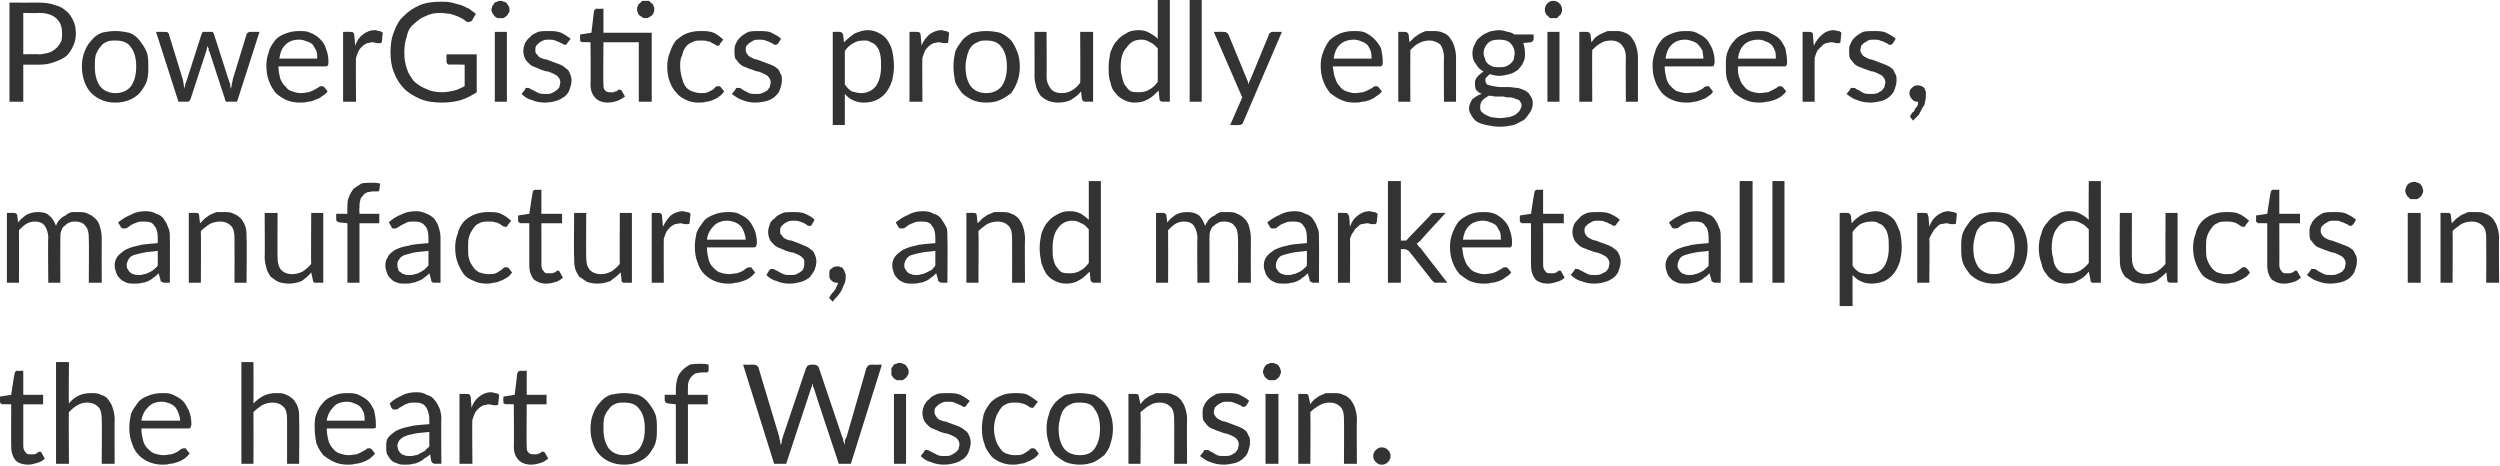 <?xml version="1.0" standalone="no"?><!DOCTYPE svg PUBLIC "-//W3C//DTD SVG 1.1//EN" "http://www.w3.org/Graphics/SVG/1.1/DTD/svg11.dtd"><svg xmlns="http://www.w3.org/2000/svg" version="1.1" style="left: 0.11% !important; width: 95.66% !important;top: 2% !important; height98.24% !important;" width="290px" height="54px" viewBox="0 0 290 54">  <desc>PowerGistics proudly engineers, manufactures, and markets all products in the heart of Wisconsin.</desc>  <defs/>  <g id="Polygon53460">    <path d="M 3.3 53.9 C 2.6 53.9 2.1 53.7 1.8 53.4 C 1.5 53 1.3 52.5 1.3 51.8 C 1.28 51.83 1.3 46.9 1.3 46.9 C 1.3 46.9 0.3 46.87 0.3 46.9 C 0.2 46.9 0.1 46.8 0.1 46.8 C 0 46.7 0 46.7 0 46.6 C 0 46.56 0 46 0 46 L 1.3 45.8 C 1.3 45.8 1.66 43.32 1.7 43.3 C 1.7 43.2 1.7 43.2 1.8 43.1 C 1.8 43.1 1.9 43 2 43 C 1.98 43.05 2.7 43 2.7 43 L 2.7 45.8 L 5 45.8 L 5 46.9 L 2.7 46.9 C 2.7 46.9 2.7 51.74 2.7 51.7 C 2.7 52.1 2.8 52.3 3 52.5 C 3.1 52.7 3.3 52.7 3.6 52.7 C 3.7 52.7 3.9 52.7 4 52.7 C 4.1 52.6 4.2 52.6 4.3 52.6 C 4.3 52.5 4.4 52.5 4.5 52.4 C 4.5 52.4 4.6 52.4 4.6 52.4 C 4.7 52.4 4.8 52.4 4.8 52.5 C 4.8 52.5 5.2 53.2 5.2 53.2 C 5 53.4 4.7 53.6 4.3 53.7 C 4 53.8 3.6 53.9 3.3 53.9 Z M 8 46.8 C 8.3 46.4 8.7 46.1 9.1 45.9 C 9.5 45.7 10 45.6 10.6 45.6 C 11 45.6 11.4 45.6 11.7 45.8 C 12.1 45.9 12.4 46.1 12.6 46.4 C 12.8 46.7 13 47 13.1 47.4 C 13.2 47.7 13.3 48.2 13.3 48.6 C 13.27 48.62 13.3 53.8 13.3 53.8 L 11.8 53.8 C 11.8 53.8 11.84 48.62 11.8 48.6 C 11.8 48 11.7 47.5 11.4 47.2 C 11.1 46.9 10.7 46.7 10.1 46.7 C 9.7 46.7 9.3 46.8 9 47 C 8.6 47.2 8.3 47.5 8 47.8 C 7.95 47.82 8 53.8 8 53.8 L 6.5 53.8 L 6.5 42 L 8 42 C 8 42 7.95 46.76 8 46.8 Z M 20.9 48.8 C 20.9 48.5 20.8 48.2 20.7 47.9 C 20.6 47.7 20.5 47.4 20.3 47.2 C 20.1 47 19.9 46.9 19.7 46.8 C 19.4 46.7 19.1 46.6 18.8 46.6 C 18.1 46.6 17.6 46.8 17.2 47.2 C 16.8 47.6 16.5 48.1 16.4 48.8 C 16.4 48.8 20.9 48.8 20.9 48.8 Z M 22 52.6 C 21.8 52.9 21.6 53 21.4 53.2 C 21.1 53.4 20.9 53.5 20.6 53.6 C 20.3 53.7 20 53.8 19.7 53.8 C 19.4 53.9 19.1 53.9 18.8 53.9 C 18.3 53.9 17.8 53.8 17.3 53.6 C 16.8 53.4 16.4 53.1 16.1 52.8 C 15.7 52.4 15.5 52 15.3 51.4 C 15.1 50.9 15 50.3 15 49.6 C 15 49 15.1 48.5 15.2 48 C 15.4 47.5 15.7 47.1 16 46.7 C 16.3 46.3 16.7 46.1 17.2 45.9 C 17.7 45.7 18.2 45.6 18.8 45.6 C 19.3 45.6 19.7 45.6 20.1 45.8 C 20.5 46 20.9 46.2 21.2 46.5 C 21.5 46.8 21.7 47.2 21.9 47.6 C 22.1 48.1 22.2 48.6 22.2 49.2 C 22.2 49.4 22.1 49.5 22.1 49.6 C 22 49.7 21.9 49.7 21.8 49.7 C 21.8 49.7 16.4 49.7 16.4 49.7 C 16.4 50.2 16.5 50.7 16.6 51.1 C 16.7 51.5 16.9 51.8 17.1 52 C 17.4 52.3 17.6 52.5 17.9 52.6 C 18.2 52.7 18.6 52.8 19 52.8 C 19.3 52.8 19.6 52.7 19.9 52.7 C 20.2 52.6 20.4 52.5 20.6 52.4 C 20.7 52.3 20.9 52.2 21 52.1 C 21.2 52 21.3 52 21.4 52 C 21.5 52 21.6 52 21.6 52.1 C 21.6 52.1 22 52.6 22 52.6 Z M 29.4 46.8 C 29.8 46.4 30.2 46.1 30.6 45.9 C 31 45.7 31.5 45.6 32 45.6 C 32.5 45.6 32.9 45.6 33.2 45.8 C 33.5 45.9 33.8 46.1 34.1 46.4 C 34.3 46.7 34.5 47 34.6 47.4 C 34.7 47.7 34.7 48.2 34.7 48.6 C 34.74 48.62 34.7 53.8 34.7 53.8 L 33.3 53.8 C 33.3 53.8 33.31 48.62 33.3 48.6 C 33.3 48 33.2 47.5 32.9 47.2 C 32.6 46.9 32.2 46.7 31.6 46.7 C 31.2 46.7 30.8 46.8 30.4 47 C 30.1 47.2 29.7 47.5 29.4 47.8 C 29.42 47.82 29.4 53.8 29.4 53.8 L 28 53.8 L 28 42 L 29.4 42 C 29.4 42 29.42 46.76 29.4 46.8 Z M 42.3 48.8 C 42.3 48.5 42.3 48.2 42.2 47.9 C 42.1 47.7 42 47.4 41.8 47.2 C 41.6 47 41.4 46.9 41.1 46.8 C 40.9 46.7 40.6 46.6 40.3 46.6 C 39.6 46.6 39 46.8 38.7 47.2 C 38.3 47.6 38 48.1 37.9 48.8 C 37.9 48.8 42.3 48.8 42.3 48.8 Z M 43.5 52.6 C 43.3 52.9 43.1 53 42.9 53.2 C 42.6 53.4 42.4 53.5 42.1 53.6 C 41.8 53.7 41.5 53.8 41.2 53.8 C 40.9 53.9 40.6 53.9 40.3 53.9 C 39.8 53.9 39.2 53.8 38.8 53.6 C 38.3 53.4 37.9 53.1 37.5 52.8 C 37.2 52.4 36.9 52 36.7 51.4 C 36.6 50.9 36.5 50.3 36.5 49.6 C 36.5 49 36.5 48.5 36.7 48 C 36.9 47.5 37.1 47.1 37.5 46.7 C 37.8 46.3 38.2 46.1 38.7 45.9 C 39.1 45.7 39.7 45.6 40.2 45.6 C 40.7 45.6 41.2 45.6 41.6 45.8 C 42 46 42.4 46.2 42.7 46.5 C 43 46.8 43.2 47.2 43.4 47.6 C 43.5 48.1 43.6 48.6 43.6 49.2 C 43.6 49.4 43.6 49.5 43.6 49.6 C 43.5 49.7 43.4 49.7 43.3 49.7 C 43.3 49.7 37.9 49.7 37.9 49.7 C 37.9 50.2 38 50.7 38.1 51.1 C 38.2 51.5 38.4 51.8 38.6 52 C 38.8 52.3 39.1 52.5 39.4 52.6 C 39.7 52.7 40.1 52.8 40.4 52.8 C 40.8 52.8 41.1 52.7 41.4 52.7 C 41.6 52.6 41.8 52.5 42 52.4 C 42.2 52.3 42.4 52.2 42.5 52.1 C 42.6 52 42.7 52 42.8 52 C 42.9 52 43 52 43.1 52.1 C 43.1 52.1 43.5 52.6 43.5 52.6 Z M 49.8 50.1 C 49.1 50.2 48.5 50.2 48.1 50.3 C 47.6 50.4 47.2 50.5 47 50.6 C 46.7 50.7 46.5 50.9 46.3 51.1 C 46.2 51.3 46.1 51.5 46.1 51.7 C 46.1 51.9 46.2 52.1 46.2 52.2 C 46.3 52.4 46.4 52.5 46.5 52.6 C 46.6 52.7 46.8 52.8 46.9 52.8 C 47.1 52.9 47.3 52.9 47.5 52.9 C 47.7 52.9 47.9 52.9 48.2 52.8 C 48.4 52.8 48.6 52.7 48.7 52.6 C 48.9 52.5 49.1 52.4 49.3 52.3 C 49.4 52.1 49.6 52 49.8 51.8 C 49.8 51.8 49.8 50.1 49.8 50.1 Z M 45.2 46.8 C 45.6 46.4 46.1 46.1 46.6 45.9 C 47.1 45.6 47.7 45.5 48.3 45.5 C 48.8 45.5 49.2 45.6 49.5 45.8 C 49.9 45.9 50.2 46.1 50.4 46.4 C 50.7 46.7 50.8 47 51 47.4 C 51.1 47.7 51.2 48.1 51.2 48.6 C 51.15 48.6 51.2 53.8 51.2 53.8 C 51.2 53.8 50.52 53.78 50.5 53.8 C 50.4 53.8 50.3 53.8 50.2 53.7 C 50.1 53.7 50.1 53.6 50 53.4 C 50 53.4 49.9 52.7 49.9 52.7 C 49.7 52.9 49.4 53.1 49.2 53.2 C 49 53.4 48.8 53.5 48.6 53.6 C 48.4 53.7 48.1 53.8 47.9 53.8 C 47.6 53.9 47.3 53.9 47 53.9 C 46.7 53.9 46.4 53.9 46.2 53.8 C 45.9 53.7 45.6 53.6 45.4 53.4 C 45.2 53.2 45.1 53 44.9 52.7 C 44.8 52.4 44.8 52.1 44.8 51.8 C 44.8 51.4 44.8 51.1 45 50.8 C 45.2 50.5 45.5 50.3 45.9 50 C 46.3 49.8 46.8 49.6 47.4 49.5 C 48.1 49.3 48.8 49.3 49.8 49.2 C 49.8 49.2 49.8 48.6 49.8 48.6 C 49.8 48 49.6 47.5 49.4 47.2 C 49.1 46.8 48.7 46.7 48.2 46.7 C 47.8 46.7 47.5 46.7 47.3 46.8 C 47 46.9 46.8 47 46.7 47.1 C 46.5 47.2 46.3 47.3 46.2 47.4 C 46.1 47.5 46 47.5 45.8 47.5 C 45.7 47.5 45.7 47.5 45.6 47.5 C 45.5 47.4 45.5 47.4 45.4 47.3 C 45.4 47.3 45.2 46.8 45.2 46.8 Z M 54.7 47.3 C 54.9 46.7 55.2 46.3 55.6 46 C 56 45.7 56.4 45.5 57 45.5 C 57.2 45.5 57.3 45.6 57.5 45.6 C 57.6 45.6 57.8 45.7 57.9 45.8 C 57.9 45.8 57.8 46.8 57.8 46.8 C 57.8 47 57.7 47 57.6 47 C 57.5 47 57.4 47 57.2 47 C 57.1 47 56.9 46.9 56.7 46.9 C 56.5 46.9 56.3 47 56.1 47 C 55.9 47.1 55.7 47.2 55.5 47.4 C 55.4 47.5 55.2 47.7 55.1 47.9 C 55 48.1 54.9 48.4 54.8 48.7 C 54.75 48.66 54.8 53.8 54.8 53.8 L 53.3 53.8 L 53.3 45.7 C 53.3 45.7 54.14 45.68 54.1 45.7 C 54.3 45.7 54.4 45.7 54.5 45.8 C 54.5 45.8 54.6 45.9 54.6 46.1 C 54.6 46.1 54.7 47.3 54.7 47.3 Z M 61.6 53.9 C 61 53.9 60.5 53.7 60.2 53.4 C 59.8 53 59.6 52.5 59.6 51.8 C 59.64 51.83 59.6 46.9 59.6 46.9 C 59.6 46.9 58.66 46.87 58.7 46.9 C 58.6 46.9 58.5 46.8 58.4 46.8 C 58.4 46.7 58.4 46.7 58.4 46.6 C 58.36 46.56 58.4 46 58.4 46 L 59.7 45.8 C 59.7 45.8 60.02 43.32 60 43.3 C 60 43.2 60.1 43.2 60.1 43.1 C 60.2 43.1 60.3 43 60.3 43 C 60.34 43.05 61.1 43 61.1 43 L 61.1 45.8 L 63.4 45.8 L 63.4 46.9 L 61.1 46.9 C 61.1 46.9 61.06 51.74 61.1 51.7 C 61.1 52.1 61.1 52.3 61.3 52.5 C 61.5 52.7 61.7 52.7 62 52.7 C 62.1 52.7 62.2 52.7 62.3 52.7 C 62.4 52.6 62.5 52.6 62.6 52.6 C 62.7 52.5 62.8 52.5 62.8 52.4 C 62.9 52.4 62.9 52.4 63 52.4 C 63.1 52.4 63.1 52.4 63.2 52.5 C 63.2 52.5 63.6 53.2 63.6 53.2 C 63.3 53.4 63.1 53.6 62.7 53.7 C 62.4 53.8 62 53.9 61.6 53.9 Z M 72.4 45.6 C 73 45.6 73.5 45.7 74 45.8 C 74.5 46 74.9 46.3 75.2 46.7 C 75.5 47.1 75.8 47.5 76 48 C 76.2 48.5 76.2 49.1 76.2 49.7 C 76.2 50.4 76.2 50.9 76 51.5 C 75.8 52 75.5 52.4 75.2 52.8 C 74.9 53.1 74.5 53.4 74 53.6 C 73.5 53.8 73 53.9 72.4 53.9 C 71.8 53.9 71.3 53.8 70.8 53.6 C 70.3 53.4 69.9 53.1 69.6 52.8 C 69.2 52.4 69 52 68.8 51.5 C 68.6 50.9 68.5 50.4 68.5 49.7 C 68.5 49.1 68.6 48.5 68.8 48 C 69 47.5 69.2 47.1 69.6 46.7 C 69.9 46.3 70.3 46 70.8 45.8 C 71.3 45.7 71.8 45.6 72.4 45.6 Z M 72.4 52.8 C 73.2 52.8 73.8 52.5 74.2 52 C 74.6 51.4 74.8 50.7 74.8 49.7 C 74.8 48.8 74.6 48 74.2 47.5 C 73.8 46.9 73.2 46.7 72.4 46.7 C 72 46.7 71.6 46.7 71.3 46.9 C 71 47 70.8 47.2 70.6 47.5 C 70.4 47.7 70.2 48.1 70.1 48.4 C 70 48.8 70 49.3 70 49.7 C 70 50.7 70.2 51.4 70.6 52 C 71 52.5 71.6 52.8 72.4 52.8 Z M 78.4 53.8 L 78.4 46.9 C 78.4 46.9 77.5 46.79 77.5 46.8 C 77.4 46.8 77.3 46.7 77.2 46.7 C 77.2 46.6 77.1 46.5 77.1 46.4 C 77.12 46.42 77.1 45.8 77.1 45.8 L 78.4 45.8 C 78.4 45.8 78.4 45.06 78.4 45.1 C 78.4 44.6 78.5 44.2 78.6 43.8 C 78.7 43.5 78.9 43.2 79.2 42.9 C 79.4 42.7 79.7 42.5 80 42.3 C 80.4 42.2 80.8 42.2 81.2 42.2 C 81.5 42.2 81.9 42.2 82.2 42.3 C 82.2 42.3 82.2 43 82.2 43 C 82.1 43.2 82.1 43.2 81.9 43.2 C 81.8 43.2 81.6 43.2 81.4 43.2 C 81.2 43.2 80.9 43.3 80.7 43.3 C 80.5 43.4 80.4 43.5 80.2 43.7 C 80.1 43.8 80 44 79.9 44.2 C 79.8 44.5 79.8 44.7 79.8 45.1 C 79.78 45.1 79.8 45.8 79.8 45.8 L 82.1 45.8 L 82.1 46.9 L 79.8 46.9 L 79.8 53.8 L 78.4 53.8 Z M 102.3 42.3 L 98.7 53.8 L 97.3 53.8 C 97.3 53.8 94.38 45.04 94.4 45 C 94.4 45 94.3 44.9 94.3 44.8 C 94.3 44.7 94.3 44.6 94.2 44.5 C 94.2 44.6 94.2 44.7 94.2 44.8 C 94.1 44.9 94.1 45 94.1 45 C 94.07 45.04 91.2 53.8 91.2 53.8 L 89.8 53.8 L 86.2 42.3 C 86.2 42.3 87.47 42.32 87.5 42.3 C 87.6 42.3 87.7 42.4 87.8 42.4 C 87.9 42.5 88 42.6 88 42.7 C 88 42.7 90.4 50.7 90.4 50.7 C 90.4 50.8 90.4 51 90.5 51.1 C 90.5 51.3 90.5 51.5 90.6 51.6 C 90.6 51.5 90.7 51.3 90.7 51.1 C 90.7 50.9 90.8 50.8 90.8 50.7 C 90.8 50.7 93.5 42.7 93.5 42.7 C 93.6 42.6 93.6 42.5 93.7 42.4 C 93.8 42.4 93.9 42.3 94 42.3 C 94 42.3 94.5 42.3 94.5 42.3 C 94.6 42.3 94.7 42.4 94.8 42.4 C 94.9 42.5 95 42.6 95 42.7 C 95 42.7 97.7 50.7 97.7 50.7 C 97.8 50.8 97.8 50.9 97.8 51.1 C 97.9 51.3 97.9 51.4 98 51.6 C 98 51.4 98 51.3 98 51.1 C 98.1 50.9 98.1 50.8 98.2 50.7 C 98.2 50.7 100.5 42.7 100.5 42.7 C 100.6 42.6 100.6 42.5 100.7 42.4 C 100.8 42.4 100.9 42.3 101 42.3 C 101.05 42.32 102.3 42.3 102.3 42.3 Z M 105.1 45.7 L 105.1 53.8 L 103.7 53.8 L 103.7 45.7 L 105.1 45.7 Z M 105.4 43.1 C 105.4 43.3 105.4 43.4 105.3 43.5 C 105.2 43.6 105.2 43.8 105.1 43.8 C 105 43.9 104.9 44 104.7 44.1 C 104.6 44.1 104.5 44.1 104.4 44.1 C 104.2 44.1 104.1 44.1 104 44.1 C 103.8 44 103.7 43.9 103.6 43.8 C 103.6 43.8 103.5 43.6 103.4 43.5 C 103.4 43.4 103.4 43.3 103.4 43.1 C 103.4 43 103.4 42.9 103.4 42.7 C 103.5 42.6 103.6 42.5 103.6 42.4 C 103.7 42.3 103.8 42.2 104 42.2 C 104.1 42.1 104.2 42.1 104.4 42.1 C 104.5 42.1 104.6 42.1 104.7 42.2 C 104.9 42.2 105 42.3 105.1 42.4 C 105.2 42.5 105.2 42.6 105.3 42.7 C 105.4 42.9 105.4 43 105.4 43.1 Z M 112.1 47 C 112.1 47.1 112 47.2 111.8 47.2 C 111.8 47.2 111.7 47.2 111.6 47.1 C 111.5 47 111.3 47 111.2 46.9 C 111 46.8 110.9 46.8 110.7 46.7 C 110.5 46.6 110.2 46.6 110 46.6 C 109.7 46.6 109.5 46.6 109.3 46.7 C 109.1 46.8 108.9 46.9 108.8 47 C 108.7 47.1 108.6 47.2 108.5 47.3 C 108.4 47.5 108.4 47.6 108.4 47.8 C 108.4 48 108.5 48.2 108.6 48.3 C 108.7 48.5 108.8 48.6 109 48.7 C 109.2 48.8 109.5 48.9 109.7 48.9 C 110 49 110.2 49.1 110.5 49.2 C 110.8 49.3 111 49.4 111.3 49.5 C 111.5 49.6 111.7 49.7 111.9 49.9 C 112.1 50 112.3 50.2 112.4 50.5 C 112.5 50.7 112.6 51 112.6 51.3 C 112.6 51.7 112.5 52 112.4 52.3 C 112.3 52.7 112.1 52.9 111.8 53.2 C 111.5 53.4 111.2 53.6 110.8 53.7 C 110.5 53.8 110 53.9 109.5 53.9 C 109 53.9 108.4 53.8 108 53.6 C 107.5 53.5 107.1 53.2 106.8 52.9 C 106.8 52.9 107.2 52.4 107.2 52.4 C 107.2 52.3 107.3 52.3 107.3 52.2 C 107.4 52.2 107.4 52.2 107.5 52.2 C 107.6 52.2 107.7 52.2 107.8 52.3 C 107.9 52.4 108.1 52.4 108.2 52.5 C 108.4 52.6 108.6 52.7 108.8 52.8 C 109 52.9 109.3 52.9 109.6 52.9 C 109.9 52.9 110.1 52.9 110.3 52.8 C 110.5 52.7 110.7 52.6 110.8 52.5 C 111 52.4 111.1 52.2 111.2 52.1 C 111.2 51.9 111.3 51.7 111.3 51.6 C 111.3 51.3 111.2 51.1 111.1 51 C 111 50.8 110.8 50.7 110.6 50.6 C 110.4 50.5 110.2 50.4 109.9 50.3 C 109.7 50.3 109.4 50.2 109.1 50.1 C 108.9 50 108.6 49.9 108.4 49.8 C 108.1 49.7 107.9 49.6 107.7 49.4 C 107.5 49.2 107.3 49 107.2 48.8 C 107.1 48.5 107 48.3 107 47.9 C 107 47.6 107.1 47.3 107.2 47 C 107.4 46.7 107.5 46.5 107.8 46.3 C 108 46 108.3 45.9 108.7 45.7 C 109.1 45.6 109.5 45.6 109.9 45.6 C 110.5 45.6 110.9 45.6 111.4 45.8 C 111.8 46 112.1 46.2 112.5 46.5 C 112.5 46.5 112.1 47 112.1 47 Z M 120 47.1 C 119.9 47.2 119.9 47.2 119.9 47.3 C 119.8 47.3 119.8 47.3 119.7 47.3 C 119.6 47.3 119.5 47.3 119.4 47.2 C 119.3 47.1 119.2 47.1 119.1 47 C 118.9 46.9 118.7 46.8 118.5 46.8 C 118.3 46.7 118.1 46.7 117.8 46.7 C 117.4 46.7 117 46.7 116.7 46.9 C 116.4 47 116.2 47.2 116 47.5 C 115.8 47.8 115.6 48.1 115.5 48.5 C 115.4 48.8 115.3 49.3 115.3 49.7 C 115.3 50.2 115.4 50.7 115.5 51 C 115.6 51.4 115.8 51.7 116 52 C 116.2 52.3 116.4 52.5 116.7 52.6 C 117 52.7 117.3 52.8 117.7 52.8 C 118.1 52.8 118.3 52.8 118.6 52.7 C 118.8 52.6 119 52.5 119.1 52.4 C 119.3 52.3 119.4 52.2 119.5 52.1 C 119.6 52 119.7 52 119.8 52 C 119.9 52 120 52 120.1 52.1 C 120.1 52.1 120.5 52.6 120.5 52.6 C 120.3 52.9 120.1 53.1 119.9 53.2 C 119.6 53.4 119.4 53.5 119.1 53.6 C 118.9 53.7 118.6 53.8 118.3 53.8 C 118 53.9 117.7 53.9 117.5 53.9 C 116.9 53.9 116.5 53.8 116 53.6 C 115.6 53.4 115.2 53.2 114.9 52.8 C 114.6 52.4 114.3 52 114.2 51.5 C 114 51 113.9 50.4 113.9 49.7 C 113.9 49.1 114 48.6 114.1 48.1 C 114.3 47.5 114.6 47.1 114.9 46.7 C 115.2 46.4 115.6 46.1 116.1 45.9 C 116.5 45.7 117.1 45.6 117.7 45.6 C 118.3 45.6 118.8 45.6 119.2 45.8 C 119.6 46 120 46.3 120.4 46.6 C 120.4 46.6 120 47.1 120 47.1 Z M 125.3 45.6 C 125.8 45.6 126.4 45.7 126.9 45.8 C 127.3 46 127.7 46.3 128.1 46.7 C 128.4 47.1 128.7 47.5 128.8 48 C 129 48.5 129.1 49.1 129.1 49.7 C 129.1 50.4 129 50.9 128.8 51.5 C 128.7 52 128.4 52.4 128.1 52.8 C 127.7 53.1 127.3 53.4 126.9 53.6 C 126.4 53.8 125.8 53.9 125.3 53.9 C 124.7 53.9 124.1 53.8 123.6 53.6 C 123.2 53.4 122.8 53.1 122.4 52.8 C 122.1 52.4 121.8 52 121.7 51.5 C 121.5 50.9 121.4 50.4 121.4 49.7 C 121.4 49.1 121.5 48.5 121.7 48 C 121.8 47.5 122.1 47.1 122.4 46.7 C 122.8 46.3 123.2 46 123.6 45.8 C 124.1 45.7 124.7 45.6 125.3 45.6 Z M 125.3 52.8 C 126.1 52.8 126.7 52.5 127 52 C 127.4 51.4 127.6 50.7 127.6 49.7 C 127.6 48.8 127.4 48 127 47.5 C 126.7 46.9 126.1 46.7 125.3 46.7 C 124.9 46.7 124.5 46.7 124.2 46.9 C 123.9 47 123.6 47.2 123.4 47.5 C 123.2 47.7 123.1 48.1 123 48.4 C 122.9 48.8 122.8 49.3 122.8 49.7 C 122.8 50.7 123 51.4 123.4 52 C 123.8 52.5 124.4 52.8 125.3 52.8 Z M 132.3 46.9 C 132.4 46.7 132.6 46.5 132.8 46.3 C 133 46.2 133.2 46 133.4 45.9 C 133.7 45.8 133.9 45.7 134.1 45.6 C 134.4 45.6 134.7 45.6 135 45.6 C 135.4 45.6 135.8 45.6 136.1 45.8 C 136.5 45.9 136.7 46.1 137 46.4 C 137.2 46.7 137.4 47 137.5 47.4 C 137.6 47.7 137.7 48.2 137.7 48.6 C 137.66 48.62 137.7 53.8 137.7 53.8 L 136.2 53.8 C 136.2 53.8 136.23 48.62 136.2 48.6 C 136.2 48 136.1 47.5 135.8 47.2 C 135.5 46.9 135.1 46.7 134.5 46.7 C 134.1 46.7 133.7 46.8 133.4 47 C 133 47.2 132.7 47.5 132.3 47.8 C 132.34 47.82 132.3 53.8 132.3 53.8 L 130.9 53.8 L 130.9 45.7 C 130.9 45.7 131.77 45.68 131.8 45.7 C 132 45.7 132.1 45.8 132.1 46 C 132.1 46 132.3 46.9 132.3 46.9 Z M 144.6 47 C 144.5 47.1 144.4 47.2 144.3 47.2 C 144.2 47.2 144.1 47.2 144 47.1 C 143.9 47 143.8 47 143.6 46.9 C 143.5 46.8 143.3 46.8 143.1 46.7 C 142.9 46.6 142.7 46.6 142.4 46.6 C 142.1 46.6 141.9 46.6 141.7 46.7 C 141.5 46.8 141.4 46.9 141.2 47 C 141.1 47.1 141 47.2 140.9 47.3 C 140.9 47.5 140.8 47.6 140.8 47.8 C 140.8 48 140.9 48.2 141 48.3 C 141.1 48.5 141.3 48.6 141.5 48.7 C 141.7 48.8 141.9 48.9 142.1 48.9 C 142.4 49 142.7 49.1 142.9 49.2 C 143.2 49.3 143.4 49.4 143.7 49.5 C 143.9 49.6 144.2 49.7 144.4 49.9 C 144.6 50 144.7 50.2 144.8 50.5 C 145 50.7 145 51 145 51.3 C 145 51.7 144.9 52 144.8 52.3 C 144.7 52.7 144.5 52.9 144.2 53.2 C 144 53.4 143.6 53.6 143.3 53.7 C 142.9 53.8 142.4 53.9 142 53.9 C 141.4 53.9 140.9 53.8 140.4 53.6 C 140 53.5 139.6 53.2 139.2 52.9 C 139.2 52.9 139.6 52.4 139.6 52.4 C 139.6 52.3 139.7 52.3 139.7 52.2 C 139.8 52.2 139.9 52.2 140 52.2 C 140.1 52.2 140.2 52.2 140.3 52.3 C 140.4 52.4 140.5 52.4 140.7 52.5 C 140.8 52.6 141 52.7 141.2 52.8 C 141.4 52.9 141.7 52.9 142 52.9 C 142.3 52.9 142.5 52.9 142.8 52.8 C 143 52.7 143.1 52.6 143.3 52.5 C 143.4 52.4 143.5 52.2 143.6 52.1 C 143.6 51.9 143.7 51.7 143.7 51.6 C 143.7 51.3 143.6 51.1 143.5 51 C 143.4 50.8 143.2 50.7 143 50.6 C 142.8 50.5 142.6 50.4 142.3 50.3 C 142.1 50.3 141.8 50.2 141.6 50.1 C 141.3 50 141 49.9 140.8 49.8 C 140.5 49.7 140.3 49.6 140.1 49.4 C 139.9 49.2 139.8 49 139.6 48.8 C 139.5 48.5 139.5 48.3 139.5 47.9 C 139.5 47.6 139.5 47.3 139.7 47 C 139.8 46.7 140 46.5 140.2 46.3 C 140.5 46 140.8 45.9 141.1 45.7 C 141.5 45.6 141.9 45.6 142.3 45.6 C 142.9 45.6 143.4 45.6 143.8 45.8 C 144.2 46 144.6 46.2 144.9 46.5 C 144.9 46.5 144.6 47 144.6 47 Z M 148.3 45.7 L 148.3 53.8 L 146.8 53.8 L 146.8 45.7 L 148.3 45.7 Z M 148.6 43.1 C 148.6 43.3 148.5 43.4 148.5 43.5 C 148.4 43.6 148.4 43.8 148.3 43.8 C 148.2 43.9 148.1 44 147.9 44.1 C 147.8 44.1 147.7 44.1 147.5 44.1 C 147.4 44.1 147.3 44.1 147.2 44.1 C 147 44 146.9 43.9 146.8 43.8 C 146.7 43.8 146.7 43.6 146.6 43.5 C 146.6 43.4 146.5 43.3 146.5 43.1 C 146.5 43 146.6 42.9 146.6 42.7 C 146.7 42.6 146.7 42.5 146.8 42.4 C 146.9 42.3 147 42.2 147.2 42.2 C 147.3 42.1 147.4 42.1 147.5 42.1 C 147.7 42.1 147.8 42.1 147.9 42.2 C 148.1 42.2 148.2 42.3 148.3 42.4 C 148.4 42.5 148.4 42.6 148.5 42.7 C 148.5 42.9 148.6 43 148.6 43.1 Z M 152 46.9 C 152.1 46.7 152.3 46.5 152.5 46.3 C 152.7 46.2 152.9 46 153.1 45.9 C 153.4 45.8 153.6 45.7 153.8 45.6 C 154.1 45.6 154.4 45.6 154.6 45.6 C 155.1 45.6 155.5 45.6 155.8 45.8 C 156.2 45.9 156.4 46.1 156.7 46.4 C 156.9 46.7 157.1 47 157.2 47.4 C 157.3 47.7 157.4 48.2 157.4 48.6 C 157.36 48.62 157.4 53.8 157.4 53.8 L 155.9 53.8 C 155.9 53.8 155.93 48.62 155.9 48.6 C 155.9 48 155.8 47.5 155.5 47.2 C 155.2 46.9 154.8 46.7 154.2 46.7 C 153.8 46.7 153.4 46.8 153.1 47 C 152.7 47.2 152.3 47.5 152 47.8 C 152.04 47.82 152 53.8 152 53.8 L 150.6 53.8 L 150.6 45.7 C 150.6 45.7 151.46 45.68 151.5 45.7 C 151.7 45.7 151.8 45.8 151.8 46 C 151.8 46 152 46.9 152 46.9 Z M 159.3 52.9 C 159.3 52.8 159.3 52.6 159.4 52.5 C 159.4 52.4 159.5 52.3 159.6 52.2 C 159.7 52.1 159.8 52 159.9 52 C 160 51.9 160.1 51.9 160.3 51.9 C 160.4 51.9 160.6 51.9 160.7 52 C 160.8 52 160.9 52.1 161 52.2 C 161.1 52.3 161.2 52.4 161.2 52.5 C 161.3 52.6 161.3 52.8 161.3 52.9 C 161.3 53 161.3 53.2 161.2 53.3 C 161.2 53.4 161.1 53.5 161 53.6 C 160.9 53.7 160.8 53.8 160.7 53.8 C 160.6 53.9 160.4 53.9 160.3 53.9 C 160.1 53.9 160 53.9 159.9 53.8 C 159.8 53.8 159.7 53.7 159.6 53.6 C 159.5 53.5 159.4 53.4 159.4 53.3 C 159.3 53.2 159.3 53 159.3 52.9 Z " stroke="none" fill="#333333"/>  </g>  <g id="Polygon53459">    <path d="M 0.8 32.8 L 0.8 24.7 C 0.8 24.7 1.64 24.68 1.6 24.7 C 1.8 24.7 2 24.8 2 25 C 2 25 2.1 25.8 2.1 25.8 C 2.4 25.4 2.8 25.1 3.1 24.9 C 3.5 24.7 3.9 24.6 4.4 24.6 C 5 24.6 5.4 24.7 5.7 25 C 6.1 25.3 6.3 25.7 6.5 26.2 C 6.6 25.9 6.7 25.7 6.9 25.5 C 7.1 25.3 7.3 25.1 7.6 25 C 7.8 24.8 8 24.7 8.3 24.6 C 8.5 24.6 8.8 24.6 9.1 24.6 C 9.5 24.6 9.9 24.6 10.2 24.8 C 10.5 24.9 10.8 25.1 11.1 25.4 C 11.3 25.6 11.5 25.9 11.6 26.3 C 11.7 26.7 11.8 27.1 11.8 27.6 C 11.78 27.62 11.8 32.8 11.8 32.8 L 10.3 32.8 C 10.3 32.8 10.34 27.62 10.3 27.6 C 10.3 27 10.2 26.5 9.9 26.2 C 9.7 25.9 9.3 25.7 8.7 25.7 C 8.5 25.7 8.3 25.7 8.1 25.8 C 7.8 25.9 7.7 26 7.5 26.2 C 7.3 26.3 7.2 26.5 7.1 26.8 C 7 27 7 27.3 7 27.6 C 6.98 27.62 7 32.8 7 32.8 L 5.6 32.8 C 5.6 32.8 5.55 27.62 5.6 27.6 C 5.6 27 5.4 26.5 5.2 26.2 C 4.9 25.8 4.5 25.7 4 25.7 C 3.7 25.7 3.3 25.8 3 26 C 2.7 26.2 2.5 26.4 2.2 26.7 C 2.22 26.74 2.2 32.8 2.2 32.8 L 0.8 32.8 Z M 18.3 29.1 C 17.7 29.2 17.1 29.2 16.7 29.3 C 16.2 29.4 15.8 29.5 15.5 29.6 C 15.2 29.7 15 29.9 14.9 30.1 C 14.8 30.3 14.7 30.5 14.7 30.7 C 14.7 30.9 14.7 31.1 14.8 31.2 C 14.9 31.4 15 31.5 15.1 31.6 C 15.2 31.7 15.4 31.8 15.5 31.8 C 15.7 31.9 15.9 31.9 16 31.9 C 16.3 31.9 16.5 31.9 16.7 31.8 C 16.9 31.8 17.1 31.7 17.3 31.6 C 17.5 31.5 17.7 31.4 17.8 31.3 C 18 31.1 18.2 31 18.3 30.8 C 18.3 30.8 18.3 29.1 18.3 29.1 Z M 13.7 25.8 C 14.2 25.4 14.7 25.1 15.2 24.9 C 15.7 24.6 16.3 24.5 16.9 24.5 C 17.4 24.5 17.8 24.6 18.1 24.8 C 18.5 24.9 18.8 25.1 19 25.4 C 19.2 25.7 19.4 26 19.5 26.4 C 19.7 26.7 19.7 27.1 19.7 27.6 C 19.73 27.6 19.7 32.8 19.7 32.8 C 19.7 32.8 19.1 32.78 19.1 32.8 C 19 32.8 18.9 32.8 18.8 32.7 C 18.7 32.7 18.6 32.6 18.6 32.4 C 18.6 32.4 18.4 31.7 18.4 31.7 C 18.2 31.9 18 32.1 17.8 32.2 C 17.6 32.4 17.4 32.5 17.2 32.6 C 17 32.7 16.7 32.8 16.5 32.8 C 16.2 32.9 15.9 32.9 15.6 32.9 C 15.3 32.9 15 32.9 14.7 32.8 C 14.5 32.7 14.2 32.6 14 32.4 C 13.8 32.2 13.6 32 13.5 31.7 C 13.4 31.4 13.3 31.1 13.3 30.8 C 13.3 30.4 13.4 30.1 13.6 29.8 C 13.8 29.5 14.1 29.3 14.5 29 C 14.9 28.8 15.4 28.6 16 28.5 C 16.6 28.3 17.4 28.3 18.3 28.2 C 18.3 28.2 18.3 27.6 18.3 27.6 C 18.3 27 18.2 26.5 17.9 26.2 C 17.7 25.8 17.3 25.7 16.7 25.7 C 16.4 25.7 16.1 25.7 15.9 25.8 C 15.6 25.9 15.4 26 15.2 26.1 C 15.1 26.2 14.9 26.3 14.8 26.4 C 14.7 26.5 14.5 26.5 14.4 26.5 C 14.3 26.5 14.2 26.5 14.2 26.5 C 14.1 26.4 14 26.4 14 26.3 C 14 26.3 13.7 25.8 13.7 25.8 Z M 23.2 25.9 C 23.4 25.7 23.6 25.5 23.8 25.3 C 24 25.2 24.2 25 24.4 24.9 C 24.6 24.8 24.9 24.7 25.1 24.6 C 25.4 24.6 25.6 24.6 25.9 24.6 C 26.4 24.6 26.8 24.6 27.1 24.8 C 27.4 24.9 27.7 25.1 28 25.4 C 28.2 25.7 28.4 26 28.5 26.4 C 28.6 26.7 28.6 27.2 28.6 27.6 C 28.65 27.62 28.6 32.8 28.6 32.8 L 27.2 32.8 C 27.2 32.8 27.22 27.62 27.2 27.6 C 27.2 27 27.1 26.5 26.8 26.2 C 26.5 25.9 26.1 25.7 25.5 25.7 C 25.1 25.7 24.7 25.8 24.3 26 C 24 26.2 23.6 26.5 23.3 26.8 C 23.33 26.82 23.3 32.8 23.3 32.8 L 21.9 32.8 L 21.9 24.7 C 21.9 24.7 22.75 24.68 22.8 24.7 C 23 24.7 23.1 24.8 23.1 25 C 23.1 25 23.2 25.9 23.2 25.9 Z M 37.5 24.7 L 37.5 32.8 C 37.5 32.8 36.64 32.78 36.6 32.8 C 36.4 32.8 36.3 32.7 36.3 32.5 C 36.3 32.5 36.1 31.6 36.1 31.6 C 35.8 32 35.4 32.3 35 32.6 C 34.5 32.8 34 32.9 33.5 32.9 C 33 32.9 32.6 32.8 32.3 32.7 C 31.9 32.5 31.7 32.3 31.4 32.1 C 31.2 31.8 31 31.5 30.9 31.1 C 30.8 30.7 30.7 30.3 30.7 29.8 C 30.74 29.85 30.7 24.7 30.7 24.7 L 32.2 24.7 C 32.2 24.7 32.17 29.85 32.2 29.8 C 32.2 30.5 32.3 30.9 32.6 31.3 C 32.9 31.6 33.3 31.8 33.9 31.8 C 34.3 31.8 34.7 31.7 35.1 31.5 C 35.4 31.3 35.8 31 36.1 30.6 C 36.06 30.65 36.1 24.7 36.1 24.7 L 37.5 24.7 Z M 40.3 32.8 L 40.3 25.9 C 40.3 25.9 39.38 25.79 39.4 25.8 C 39.3 25.8 39.2 25.7 39.1 25.7 C 39 25.6 39 25.5 39 25.4 C 38.99 25.42 39 24.8 39 24.8 L 40.3 24.8 C 40.3 24.8 40.27 24.06 40.3 24.1 C 40.3 23.6 40.3 23.2 40.5 22.8 C 40.6 22.5 40.8 22.2 41 21.9 C 41.3 21.7 41.6 21.5 41.9 21.3 C 42.2 21.2 42.6 21.2 43.1 21.2 C 43.4 21.2 43.8 21.2 44.1 21.3 C 44.1 21.3 44 22 44 22 C 44 22.2 43.9 22.2 43.8 22.2 C 43.7 22.2 43.5 22.2 43.3 22.2 C 43 22.2 42.8 22.3 42.6 22.3 C 42.4 22.4 42.2 22.5 42.1 22.7 C 42 22.8 41.8 23 41.8 23.2 C 41.7 23.5 41.7 23.7 41.7 24.1 C 41.66 24.1 41.7 24.8 41.7 24.8 L 44 24.8 L 44 25.9 L 41.7 25.9 L 41.7 32.8 L 40.3 32.8 Z M 49.7 29.1 C 49 29.2 48.5 29.2 48 29.3 C 47.6 29.4 47.2 29.5 46.9 29.6 C 46.6 29.7 46.4 29.9 46.3 30.1 C 46.1 30.3 46.1 30.5 46.1 30.7 C 46.1 30.9 46.1 31.1 46.2 31.2 C 46.2 31.4 46.3 31.5 46.5 31.6 C 46.6 31.7 46.7 31.8 46.9 31.8 C 47 31.9 47.2 31.9 47.4 31.9 C 47.7 31.9 47.9 31.9 48.1 31.8 C 48.3 31.8 48.5 31.7 48.7 31.6 C 48.9 31.5 49 31.4 49.2 31.3 C 49.4 31.1 49.5 31 49.7 30.8 C 49.7 30.8 49.7 29.1 49.7 29.1 Z M 45.1 25.8 C 45.5 25.4 46 25.1 46.5 24.9 C 47.1 24.6 47.6 24.5 48.3 24.5 C 48.7 24.5 49.1 24.6 49.5 24.8 C 49.8 24.9 50.1 25.1 50.4 25.4 C 50.6 25.7 50.8 26 50.9 26.4 C 51 26.7 51.1 27.1 51.1 27.6 C 51.09 27.6 51.1 32.8 51.1 32.8 C 51.1 32.8 50.46 32.78 50.5 32.8 C 50.3 32.8 50.2 32.8 50.1 32.7 C 50.1 32.7 50 32.6 50 32.4 C 50 32.4 49.8 31.7 49.8 31.7 C 49.6 31.9 49.4 32.1 49.2 32.2 C 49 32.4 48.8 32.5 48.5 32.6 C 48.3 32.7 48.1 32.8 47.8 32.8 C 47.6 32.9 47.3 32.9 47 32.9 C 46.7 32.9 46.4 32.9 46.1 32.8 C 45.8 32.7 45.6 32.6 45.4 32.4 C 45.2 32.2 45 32 44.9 31.7 C 44.8 31.4 44.7 31.1 44.7 30.8 C 44.7 30.4 44.8 30.1 45 29.8 C 45.1 29.5 45.4 29.3 45.8 29 C 46.2 28.8 46.7 28.6 47.4 28.5 C 48 28.3 48.8 28.3 49.7 28.2 C 49.7 28.2 49.7 27.6 49.7 27.6 C 49.7 27 49.6 26.5 49.3 26.2 C 49 25.8 48.6 25.7 48.1 25.7 C 47.7 25.7 47.4 25.7 47.2 25.8 C 47 25.9 46.8 26 46.6 26.1 C 46.4 26.2 46.3 26.3 46.1 26.4 C 46 26.5 45.9 26.5 45.8 26.5 C 45.7 26.5 45.6 26.5 45.5 26.5 C 45.5 26.4 45.4 26.4 45.4 26.3 C 45.4 26.3 45.1 25.8 45.1 25.8 Z M 58.9 26.1 C 58.9 26.2 58.8 26.2 58.8 26.3 C 58.7 26.3 58.7 26.3 58.6 26.3 C 58.5 26.3 58.4 26.3 58.3 26.2 C 58.2 26.1 58.1 26.1 58 26 C 57.8 25.9 57.7 25.8 57.5 25.8 C 57.2 25.7 57 25.7 56.7 25.7 C 56.3 25.7 55.9 25.7 55.6 25.9 C 55.3 26 55.1 26.2 54.9 26.5 C 54.7 26.8 54.5 27.1 54.4 27.5 C 54.3 27.8 54.3 28.3 54.3 28.7 C 54.3 29.2 54.3 29.7 54.4 30 C 54.5 30.4 54.7 30.7 54.9 31 C 55.1 31.3 55.4 31.5 55.6 31.6 C 55.9 31.7 56.3 31.8 56.6 31.8 C 57 31.8 57.3 31.8 57.5 31.7 C 57.7 31.6 57.9 31.5 58 31.4 C 58.2 31.3 58.3 31.2 58.4 31.1 C 58.5 31 58.6 31 58.7 31 C 58.8 31 58.9 31 59 31.1 C 59 31.1 59.4 31.6 59.4 31.6 C 59.2 31.9 59 32.1 58.8 32.2 C 58.5 32.4 58.3 32.5 58 32.6 C 57.8 32.7 57.5 32.8 57.2 32.8 C 56.9 32.9 56.7 32.9 56.4 32.9 C 55.9 32.9 55.4 32.8 55 32.6 C 54.5 32.4 54.1 32.2 53.8 31.8 C 53.5 31.4 53.3 31 53.1 30.5 C 52.9 30 52.8 29.4 52.8 28.7 C 52.8 28.1 52.9 27.6 53.1 27.1 C 53.2 26.5 53.5 26.1 53.8 25.7 C 54.1 25.4 54.5 25.1 55 24.9 C 55.5 24.7 56 24.6 56.6 24.6 C 57.2 24.6 57.7 24.6 58.1 24.8 C 58.6 25 58.9 25.3 59.3 25.6 C 59.3 25.6 58.9 26.1 58.9 26.1 Z M 63.4 32.9 C 62.7 32.9 62.3 32.7 61.9 32.4 C 61.6 32 61.4 31.5 61.4 30.8 C 61.39 30.83 61.4 25.9 61.4 25.9 C 61.4 25.9 60.42 25.87 60.4 25.9 C 60.3 25.9 60.3 25.8 60.2 25.8 C 60.1 25.7 60.1 25.7 60.1 25.6 C 60.11 25.56 60.1 25 60.1 25 L 61.4 24.8 C 61.4 24.8 61.77 22.32 61.8 22.3 C 61.8 22.2 61.8 22.2 61.9 22.1 C 61.9 22.1 62 22 62.1 22 C 62.1 22.05 62.8 22 62.8 22 L 62.8 24.8 L 65.2 24.8 L 65.2 25.9 L 62.8 25.9 C 62.8 25.9 62.82 30.74 62.8 30.7 C 62.8 31.1 62.9 31.3 63.1 31.5 C 63.2 31.7 63.4 31.7 63.7 31.7 C 63.9 31.7 64 31.7 64.1 31.7 C 64.2 31.6 64.3 31.6 64.4 31.6 C 64.5 31.5 64.5 31.5 64.6 31.4 C 64.6 31.4 64.7 31.4 64.7 31.4 C 64.8 31.4 64.9 31.4 64.9 31.5 C 64.9 31.5 65.3 32.2 65.3 32.2 C 65.1 32.4 64.8 32.6 64.5 32.7 C 64.1 32.8 63.8 32.9 63.4 32.9 Z M 73.3 24.7 L 73.3 32.8 C 73.3 32.8 72.45 32.78 72.4 32.8 C 72.2 32.8 72.1 32.7 72.1 32.5 C 72.1 32.5 72 31.6 72 31.6 C 71.6 32 71.2 32.3 70.8 32.6 C 70.3 32.8 69.8 32.9 69.3 32.9 C 68.8 32.9 68.4 32.8 68.1 32.7 C 67.8 32.5 67.5 32.3 67.2 32.1 C 67 31.8 66.8 31.5 66.7 31.1 C 66.6 30.7 66.6 30.3 66.6 29.8 C 66.55 29.85 66.6 24.7 66.6 24.7 L 68 24.7 C 68 24.7 67.98 29.85 68 29.8 C 68 30.5 68.1 30.9 68.4 31.3 C 68.7 31.6 69.1 31.8 69.7 31.8 C 70.1 31.8 70.5 31.7 70.9 31.5 C 71.2 31.3 71.6 31 71.9 30.6 C 71.87 30.65 71.9 24.7 71.9 24.7 L 73.3 24.7 Z M 76.9 26.3 C 77.2 25.7 77.5 25.3 77.8 25 C 78.2 24.7 78.7 24.5 79.2 24.5 C 79.4 24.5 79.5 24.6 79.7 24.6 C 79.9 24.6 80 24.7 80.1 24.8 C 80.1 24.8 80 25.8 80 25.8 C 80 26 79.9 26 79.8 26 C 79.7 26 79.6 26 79.5 26 C 79.3 26 79.1 25.9 79 25.9 C 78.7 25.9 78.5 26 78.3 26 C 78.1 26.1 77.9 26.2 77.7 26.4 C 77.6 26.5 77.4 26.7 77.3 26.9 C 77.2 27.1 77.1 27.4 77 27.7 C 76.98 27.66 77 32.8 77 32.8 L 75.6 32.8 L 75.6 24.7 C 75.6 24.7 76.37 24.68 76.4 24.7 C 76.5 24.7 76.6 24.7 76.7 24.8 C 76.7 24.8 76.8 24.9 76.8 25.1 C 76.8 25.1 76.9 26.3 76.9 26.3 Z M 86.5 27.8 C 86.5 27.5 86.4 27.2 86.3 26.9 C 86.2 26.7 86.1 26.4 85.9 26.2 C 85.7 26 85.5 25.9 85.3 25.8 C 85 25.7 84.7 25.6 84.4 25.6 C 83.7 25.6 83.2 25.8 82.8 26.2 C 82.4 26.6 82.1 27.1 82 27.8 C 82 27.8 86.5 27.8 86.5 27.8 Z M 87.6 31.6 C 87.4 31.9 87.2 32 87 32.2 C 86.7 32.4 86.5 32.5 86.2 32.6 C 85.9 32.7 85.6 32.8 85.3 32.8 C 85 32.9 84.7 32.9 84.4 32.9 C 83.9 32.9 83.4 32.8 82.9 32.6 C 82.4 32.4 82 32.1 81.7 31.8 C 81.3 31.4 81.1 31 80.9 30.4 C 80.7 29.9 80.6 29.3 80.6 28.6 C 80.6 28 80.7 27.5 80.8 27 C 81 26.5 81.3 26.1 81.6 25.7 C 81.9 25.3 82.3 25.1 82.8 24.9 C 83.3 24.7 83.8 24.6 84.4 24.6 C 84.9 24.6 85.3 24.6 85.7 24.8 C 86.1 25 86.5 25.2 86.8 25.5 C 87.1 25.8 87.3 26.2 87.5 26.6 C 87.7 27.1 87.8 27.6 87.8 28.2 C 87.8 28.4 87.7 28.5 87.7 28.6 C 87.6 28.7 87.5 28.7 87.4 28.7 C 87.4 28.7 82 28.7 82 28.7 C 82 29.2 82.1 29.7 82.2 30.1 C 82.3 30.5 82.5 30.8 82.7 31 C 83 31.3 83.2 31.5 83.5 31.6 C 83.8 31.7 84.2 31.8 84.6 31.8 C 84.9 31.8 85.2 31.7 85.5 31.7 C 85.8 31.6 86 31.5 86.2 31.4 C 86.3 31.3 86.5 31.2 86.6 31.1 C 86.8 31 86.9 31 87 31 C 87.1 31 87.2 31 87.2 31.1 C 87.2 31.1 87.6 31.6 87.6 31.6 Z M 94.2 26 C 94.2 26.1 94.1 26.2 93.9 26.2 C 93.8 26.2 93.7 26.2 93.6 26.1 C 93.5 26 93.4 26 93.3 25.9 C 93.1 25.8 93 25.8 92.8 25.7 C 92.5 25.6 92.3 25.6 92 25.6 C 91.8 25.6 91.6 25.6 91.4 25.7 C 91.2 25.8 91 25.9 90.9 26 C 90.8 26.1 90.7 26.2 90.6 26.3 C 90.5 26.5 90.5 26.6 90.5 26.8 C 90.5 27 90.5 27.2 90.7 27.3 C 90.8 27.5 90.9 27.6 91.1 27.7 C 91.3 27.8 91.5 27.9 91.8 27.9 C 92.1 28 92.3 28.1 92.6 28.2 C 92.8 28.3 93.1 28.4 93.3 28.5 C 93.6 28.6 93.8 28.7 94 28.9 C 94.2 29 94.4 29.2 94.5 29.5 C 94.6 29.7 94.7 30 94.7 30.3 C 94.7 30.7 94.6 31 94.5 31.3 C 94.3 31.7 94.1 31.9 93.9 32.2 C 93.6 32.4 93.3 32.6 92.9 32.7 C 92.5 32.8 92.1 32.9 91.6 32.9 C 91 32.9 90.5 32.8 90.1 32.6 C 89.6 32.5 89.2 32.2 88.9 31.9 C 88.9 31.9 89.2 31.4 89.2 31.4 C 89.3 31.3 89.3 31.3 89.4 31.2 C 89.5 31.2 89.5 31.2 89.6 31.2 C 89.7 31.2 89.8 31.2 89.9 31.3 C 90 31.4 90.2 31.4 90.3 31.5 C 90.5 31.6 90.6 31.7 90.9 31.8 C 91.1 31.9 91.4 31.9 91.7 31.9 C 92 31.9 92.2 31.9 92.4 31.8 C 92.6 31.7 92.8 31.6 92.9 31.5 C 93.1 31.4 93.2 31.2 93.2 31.1 C 93.3 30.9 93.3 30.7 93.3 30.6 C 93.3 30.3 93.3 30.1 93.2 30 C 93 29.8 92.9 29.7 92.7 29.6 C 92.5 29.5 92.3 29.4 92 29.3 C 91.8 29.3 91.5 29.2 91.2 29.1 C 91 29 90.7 28.9 90.5 28.8 C 90.2 28.7 90 28.6 89.8 28.4 C 89.6 28.2 89.4 28 89.3 27.8 C 89.2 27.5 89.1 27.3 89.1 26.9 C 89.1 26.6 89.2 26.3 89.3 26 C 89.4 25.7 89.6 25.5 89.9 25.3 C 90.1 25 90.4 24.9 90.8 24.7 C 91.1 24.6 91.5 24.6 92 24.6 C 92.5 24.6 93 24.6 93.4 24.8 C 93.9 25 94.2 25.2 94.5 25.5 C 94.5 25.5 94.2 26 94.2 26 Z M 96.3 34.7 C 96.3 34.7 96.3 34.6 96.2 34.6 C 96.2 34.6 96.2 34.5 96.2 34.5 C 96.2 34.5 96.2 34.4 96.3 34.4 C 96.3 34.3 96.3 34.3 96.3 34.3 C 96.4 34.2 96.5 34.1 96.5 34 C 96.6 34 96.7 33.8 96.8 33.7 C 96.9 33.6 97 33.4 97 33.3 C 97.1 33.1 97.2 33 97.2 32.8 C 97.2 32.8 97.2 32.8 97.1 32.8 C 97.1 32.8 97.1 32.8 97.1 32.8 C 96.8 32.8 96.6 32.7 96.4 32.5 C 96.2 32.3 96.2 32.1 96.2 31.8 C 96.2 31.5 96.2 31.3 96.4 31.2 C 96.6 31 96.8 30.9 97.1 30.9 C 97.3 30.9 97.4 30.9 97.5 31 C 97.7 31 97.8 31.1 97.8 31.2 C 97.9 31.3 98 31.5 98 31.6 C 98.1 31.7 98.1 31.9 98.1 32 C 98.1 32.3 98.1 32.5 98 32.8 C 97.9 33 97.8 33.3 97.7 33.5 C 97.6 33.8 97.4 34 97.2 34.3 C 97 34.5 96.8 34.7 96.6 35 C 96.6 35 96.3 34.7 96.3 34.7 Z M 108.5 29.1 C 107.9 29.2 107.3 29.2 106.9 29.3 C 106.4 29.4 106 29.5 105.7 29.6 C 105.4 29.7 105.2 29.9 105.1 30.1 C 105 30.3 104.9 30.5 104.9 30.7 C 104.9 30.9 104.9 31.1 105 31.2 C 105.1 31.4 105.2 31.5 105.3 31.6 C 105.4 31.7 105.6 31.8 105.7 31.8 C 105.9 31.9 106.1 31.9 106.2 31.9 C 106.5 31.9 106.7 31.9 106.9 31.8 C 107.1 31.8 107.3 31.7 107.5 31.6 C 107.7 31.5 107.9 31.4 108.1 31.3 C 108.2 31.1 108.4 31 108.5 30.8 C 108.5 30.8 108.5 29.1 108.5 29.1 Z M 103.9 25.8 C 104.4 25.4 104.9 25.1 105.4 24.9 C 105.9 24.6 106.5 24.5 107.1 24.5 C 107.6 24.5 108 24.6 108.3 24.8 C 108.7 24.9 109 25.1 109.2 25.4 C 109.4 25.7 109.6 26 109.8 26.4 C 109.9 26.7 109.9 27.1 109.9 27.6 C 109.94 27.6 109.9 32.8 109.9 32.8 C 109.9 32.8 109.3 32.78 109.3 32.8 C 109.2 32.8 109.1 32.8 109 32.7 C 108.9 32.7 108.8 32.6 108.8 32.4 C 108.8 32.4 108.6 31.7 108.6 31.7 C 108.4 31.9 108.2 32.1 108 32.2 C 107.8 32.4 107.6 32.5 107.4 32.6 C 107.2 32.7 106.9 32.8 106.7 32.8 C 106.4 32.9 106.1 32.9 105.8 32.9 C 105.5 32.9 105.2 32.9 104.9 32.8 C 104.7 32.7 104.4 32.6 104.2 32.4 C 104 32.2 103.8 32 103.7 31.7 C 103.6 31.4 103.5 31.1 103.5 30.8 C 103.5 30.4 103.6 30.1 103.8 29.8 C 104 29.5 104.3 29.3 104.7 29 C 105.1 28.8 105.6 28.6 106.2 28.5 C 106.8 28.3 107.6 28.3 108.5 28.2 C 108.5 28.2 108.5 27.6 108.5 27.6 C 108.5 27 108.4 26.5 108.1 26.2 C 107.9 25.8 107.5 25.7 106.9 25.7 C 106.6 25.7 106.3 25.7 106.1 25.8 C 105.8 25.9 105.6 26 105.4 26.1 C 105.3 26.2 105.1 26.3 105 26.4 C 104.9 26.5 104.7 26.5 104.6 26.5 C 104.5 26.5 104.4 26.5 104.4 26.5 C 104.3 26.4 104.2 26.4 104.2 26.3 C 104.2 26.3 103.9 25.8 103.9 25.8 Z M 113.4 25.9 C 113.6 25.7 113.8 25.5 114 25.3 C 114.2 25.2 114.4 25 114.6 24.9 C 114.9 24.8 115.1 24.7 115.3 24.6 C 115.6 24.6 115.9 24.6 116.1 24.6 C 116.6 24.6 117 24.6 117.3 24.8 C 117.7 24.9 117.9 25.1 118.2 25.4 C 118.4 25.7 118.6 26 118.7 26.4 C 118.8 26.7 118.9 27.2 118.9 27.6 C 118.86 27.62 118.9 32.8 118.9 32.8 L 117.4 32.8 C 117.4 32.8 117.42 27.62 117.4 27.6 C 117.4 27 117.3 26.5 117 26.2 C 116.7 25.9 116.3 25.7 115.7 25.7 C 115.3 25.7 114.9 25.8 114.5 26 C 114.2 26.2 113.8 26.5 113.5 26.8 C 113.54 26.82 113.5 32.8 113.5 32.8 L 112.1 32.8 L 112.1 24.7 C 112.1 24.7 112.96 24.68 113 24.7 C 113.2 24.7 113.3 24.8 113.3 25 C 113.3 25 113.4 25.9 113.4 25.9 Z M 126.3 26.6 C 126 26.3 125.8 26 125.4 25.9 C 125.1 25.7 124.8 25.6 124.4 25.6 C 123.7 25.6 123.1 25.9 122.7 26.5 C 122.3 27 122.1 27.8 122.1 28.8 C 122.1 29.3 122.1 29.7 122.2 30.1 C 122.3 30.5 122.4 30.8 122.6 31 C 122.8 31.3 123 31.5 123.2 31.6 C 123.5 31.7 123.8 31.7 124.1 31.7 C 124.6 31.7 125 31.6 125.3 31.4 C 125.7 31.2 126 30.9 126.3 30.5 C 126.3 30.5 126.3 26.6 126.3 26.6 Z M 127.7 21 L 127.7 32.8 C 127.7 32.8 126.89 32.78 126.9 32.8 C 126.7 32.8 126.6 32.7 126.5 32.5 C 126.5 32.5 126.4 31.5 126.4 31.5 C 126 31.9 125.6 32.3 125.2 32.5 C 124.7 32.8 124.2 32.9 123.7 32.9 C 123.2 32.9 122.8 32.8 122.4 32.6 C 122 32.4 121.7 32.2 121.4 31.8 C 121.2 31.5 121 31.1 120.8 30.5 C 120.7 30 120.6 29.4 120.6 28.8 C 120.6 28.2 120.7 27.6 120.8 27.1 C 121 26.6 121.2 26.1 121.5 25.8 C 121.8 25.4 122.2 25.1 122.6 24.9 C 123.1 24.6 123.5 24.5 124.1 24.5 C 124.6 24.5 125 24.6 125.4 24.8 C 125.7 25 126 25.2 126.3 25.5 C 126.31 25.49 126.3 21 126.3 21 L 127.7 21 Z M 134.1 32.8 L 134.1 24.7 C 134.1 24.7 134.94 24.68 134.9 24.7 C 135.1 24.7 135.3 24.8 135.3 25 C 135.3 25 135.4 25.8 135.4 25.8 C 135.7 25.4 136.1 25.1 136.4 24.9 C 136.8 24.7 137.2 24.6 137.7 24.6 C 138.3 24.6 138.7 24.7 139.1 25 C 139.4 25.3 139.6 25.7 139.8 26.2 C 139.9 25.9 140.1 25.7 140.2 25.5 C 140.4 25.3 140.6 25.1 140.9 25 C 141.1 24.8 141.3 24.7 141.6 24.6 C 141.8 24.6 142.1 24.6 142.4 24.6 C 142.8 24.6 143.2 24.6 143.5 24.8 C 143.8 24.9 144.1 25.1 144.4 25.4 C 144.6 25.6 144.8 25.9 144.9 26.3 C 145 26.7 145.1 27.1 145.1 27.6 C 145.08 27.62 145.1 32.8 145.1 32.8 L 143.6 32.8 C 143.6 32.8 143.65 27.62 143.6 27.6 C 143.6 27 143.5 26.5 143.2 26.2 C 143 25.9 142.6 25.7 142 25.7 C 141.8 25.7 141.6 25.7 141.4 25.8 C 141.2 25.9 141 26 140.8 26.2 C 140.6 26.3 140.5 26.5 140.4 26.8 C 140.3 27 140.3 27.3 140.3 27.6 C 140.29 27.62 140.3 32.8 140.3 32.8 L 138.9 32.8 C 138.9 32.8 138.85 27.62 138.9 27.6 C 138.9 27 138.7 26.5 138.5 26.2 C 138.2 25.8 137.8 25.7 137.3 25.7 C 137 25.7 136.6 25.8 136.3 26 C 136 26.2 135.8 26.4 135.5 26.7 C 135.52 26.74 135.5 32.8 135.5 32.8 L 134.1 32.8 Z M 151.6 29.1 C 151 29.2 150.4 29.2 150 29.3 C 149.5 29.4 149.1 29.5 148.8 29.6 C 148.5 29.7 148.3 29.9 148.2 30.1 C 148.1 30.3 148 30.5 148 30.7 C 148 30.9 148 31.1 148.1 31.2 C 148.2 31.4 148.3 31.5 148.4 31.6 C 148.5 31.7 148.7 31.8 148.8 31.8 C 149 31.9 149.2 31.9 149.3 31.9 C 149.6 31.9 149.8 31.9 150 31.8 C 150.2 31.8 150.4 31.7 150.6 31.6 C 150.8 31.5 151 31.4 151.1 31.3 C 151.3 31.1 151.5 31 151.6 30.8 C 151.6 30.8 151.6 29.1 151.6 29.1 Z M 147 25.8 C 147.5 25.4 148 25.1 148.5 24.9 C 149 24.6 149.6 24.5 150.2 24.5 C 150.7 24.5 151.1 24.6 151.4 24.8 C 151.8 24.9 152.1 25.1 152.3 25.4 C 152.5 25.7 152.7 26 152.8 26.4 C 153 26.7 153 27.1 153 27.6 C 153.03 27.6 153 32.8 153 32.8 C 153 32.8 152.4 32.78 152.4 32.8 C 152.3 32.8 152.2 32.8 152.1 32.7 C 152 32.7 151.9 32.6 151.9 32.4 C 151.9 32.4 151.7 31.7 151.7 31.7 C 151.5 31.9 151.3 32.1 151.1 32.2 C 150.9 32.4 150.7 32.5 150.5 32.6 C 150.3 32.7 150 32.8 149.8 32.8 C 149.5 32.9 149.2 32.9 148.9 32.9 C 148.6 32.9 148.3 32.9 148 32.8 C 147.8 32.7 147.5 32.6 147.3 32.4 C 147.1 32.2 146.9 32 146.8 31.7 C 146.7 31.4 146.6 31.1 146.6 30.8 C 146.6 30.4 146.7 30.1 146.9 29.8 C 147.1 29.5 147.4 29.3 147.8 29 C 148.2 28.8 148.7 28.6 149.3 28.5 C 149.9 28.3 150.7 28.3 151.6 28.2 C 151.6 28.2 151.6 27.6 151.6 27.6 C 151.6 27 151.5 26.5 151.2 26.2 C 151 25.8 150.6 25.7 150 25.7 C 149.7 25.7 149.4 25.7 149.2 25.8 C 148.9 25.9 148.7 26 148.5 26.1 C 148.4 26.2 148.2 26.3 148.1 26.4 C 148 26.5 147.8 26.5 147.7 26.5 C 147.6 26.5 147.5 26.5 147.5 26.5 C 147.4 26.4 147.3 26.4 147.3 26.3 C 147.3 26.3 147 25.8 147 25.8 Z M 156.6 26.3 C 156.8 25.7 157.1 25.3 157.5 25 C 157.9 24.7 158.3 24.5 158.9 24.5 C 159 24.5 159.2 24.6 159.4 24.6 C 159.5 24.6 159.7 24.7 159.8 24.8 C 159.8 24.8 159.7 25.8 159.7 25.8 C 159.6 26 159.6 26 159.4 26 C 159.4 26 159.2 26 159.1 26 C 159 26 158.8 25.9 158.6 25.9 C 158.4 25.9 158.1 26 157.9 26 C 157.7 26.1 157.6 26.2 157.4 26.4 C 157.2 26.5 157.1 26.7 157 26.9 C 156.8 27.1 156.7 27.4 156.6 27.7 C 156.63 27.66 156.6 32.8 156.6 32.8 L 155.2 32.8 L 155.2 24.7 C 155.2 24.7 156.01 24.68 156 24.7 C 156.2 24.7 156.3 24.7 156.3 24.8 C 156.4 24.8 156.4 24.9 156.5 25.1 C 156.5 25.1 156.6 26.3 156.6 26.3 Z M 162.5 21 L 162.5 27.9 C 162.5 27.9 162.82 27.94 162.8 27.9 C 162.9 27.9 163 27.9 163.1 27.9 C 163.2 27.9 163.2 27.8 163.3 27.7 C 163.3 27.7 165.9 25 165.9 25 C 166 24.9 166 24.8 166.1 24.8 C 166.2 24.7 166.3 24.7 166.4 24.7 C 166.45 24.68 167.7 24.7 167.7 24.7 C 167.7 24.7 164.75 27.86 164.8 27.9 C 164.6 28 164.5 28.2 164.3 28.3 C 164.4 28.3 164.5 28.4 164.5 28.5 C 164.6 28.6 164.7 28.7 164.8 28.8 C 164.77 28.78 167.9 32.8 167.9 32.8 C 167.9 32.8 166.66 32.78 166.7 32.8 C 166.5 32.8 166.4 32.8 166.3 32.7 C 166.3 32.7 166.2 32.6 166.1 32.5 C 166.1 32.5 163.5 29.2 163.5 29.2 C 163.4 29.1 163.3 29 163.2 29 C 163.1 28.9 163 28.9 162.9 28.9 C 162.86 28.91 162.5 28.9 162.5 28.9 L 162.5 32.8 L 161 32.8 L 161 21 L 162.5 21 Z M 174.1 27.8 C 174.1 27.5 174.1 27.2 174 26.9 C 173.9 26.7 173.7 26.4 173.6 26.2 C 173.4 26 173.2 25.9 172.9 25.8 C 172.7 25.7 172.4 25.6 172 25.6 C 171.4 25.6 170.8 25.8 170.4 26.2 C 170 26.6 169.8 27.1 169.7 27.8 C 169.7 27.8 174.1 27.8 174.1 27.8 Z M 175.3 31.6 C 175.1 31.9 174.9 32 174.6 32.2 C 174.4 32.4 174.1 32.5 173.9 32.6 C 173.6 32.7 173.3 32.8 173 32.8 C 172.7 32.9 172.4 32.9 172.1 32.9 C 171.5 32.9 171 32.8 170.5 32.6 C 170.1 32.4 169.7 32.1 169.3 31.8 C 169 31.4 168.7 31 168.5 30.4 C 168.3 29.9 168.2 29.3 168.2 28.6 C 168.2 28 168.3 27.5 168.5 27 C 168.7 26.5 168.9 26.1 169.2 25.7 C 169.6 25.3 170 25.1 170.4 24.9 C 170.9 24.7 171.4 24.6 172 24.6 C 172.5 24.6 172.9 24.6 173.4 24.8 C 173.8 25 174.1 25.2 174.4 25.5 C 174.7 25.8 175 26.2 175.1 26.6 C 175.3 27.1 175.4 27.6 175.4 28.2 C 175.4 28.4 175.4 28.5 175.3 28.6 C 175.3 28.7 175.2 28.7 175.1 28.7 C 175.1 28.7 169.6 28.7 169.6 28.7 C 169.7 29.2 169.7 29.7 169.9 30.1 C 170 30.5 170.2 30.8 170.4 31 C 170.6 31.3 170.9 31.5 171.2 31.6 C 171.5 31.7 171.8 31.8 172.2 31.8 C 172.6 31.8 172.9 31.7 173.1 31.7 C 173.4 31.6 173.6 31.5 173.8 31.4 C 174 31.3 174.1 31.2 174.3 31.1 C 174.4 31 174.5 31 174.6 31 C 174.7 31 174.8 31 174.9 31.1 C 174.9 31.1 175.3 31.6 175.3 31.6 Z M 179.6 32.9 C 178.9 32.9 178.4 32.7 178.1 32.4 C 177.8 32 177.6 31.5 177.6 30.8 C 177.58 30.83 177.6 25.9 177.6 25.9 C 177.6 25.9 176.61 25.87 176.6 25.9 C 176.5 25.9 176.4 25.8 176.4 25.8 C 176.3 25.7 176.3 25.7 176.3 25.6 C 176.3 25.56 176.3 25 176.3 25 L 177.6 24.8 C 177.6 24.8 177.96 22.32 178 22.3 C 178 22.2 178 22.2 178.1 22.1 C 178.1 22.1 178.2 22 178.3 22 C 178.29 22.05 179 22 179 22 L 179 24.8 L 181.4 24.8 L 181.4 25.9 L 179 25.9 C 179 25.9 179.01 30.74 179 30.7 C 179 31.1 179.1 31.3 179.3 31.5 C 179.4 31.7 179.6 31.7 179.9 31.7 C 180 31.7 180.2 31.7 180.3 31.7 C 180.4 31.6 180.5 31.6 180.6 31.6 C 180.6 31.5 180.7 31.5 180.8 31.4 C 180.8 31.4 180.9 31.4 180.9 31.4 C 181 31.4 181.1 31.4 181.1 31.5 C 181.1 31.5 181.5 32.2 181.5 32.2 C 181.3 32.4 181 32.6 180.6 32.7 C 180.3 32.8 179.9 32.9 179.6 32.9 Z M 187.5 26 C 187.5 26.1 187.4 26.2 187.2 26.2 C 187.2 26.2 187.1 26.2 187 26.1 C 186.9 26 186.7 26 186.6 25.9 C 186.5 25.8 186.3 25.8 186.1 25.7 C 185.9 25.6 185.6 25.6 185.4 25.6 C 185.1 25.6 184.9 25.6 184.7 25.7 C 184.5 25.8 184.4 25.9 184.2 26 C 184.1 26.1 184 26.2 183.9 26.3 C 183.8 26.5 183.8 26.6 183.8 26.8 C 183.8 27 183.9 27.2 184 27.3 C 184.1 27.5 184.3 27.6 184.5 27.7 C 184.7 27.8 184.9 27.9 185.1 27.9 C 185.4 28 185.6 28.1 185.9 28.2 C 186.2 28.3 186.4 28.4 186.7 28.5 C 186.9 28.6 187.1 28.7 187.3 28.9 C 187.5 29 187.7 29.2 187.8 29.5 C 187.9 29.7 188 30 188 30.3 C 188 30.7 187.9 31 187.8 31.3 C 187.7 31.7 187.5 31.9 187.2 32.2 C 186.9 32.4 186.6 32.6 186.2 32.7 C 185.9 32.8 185.4 32.9 184.9 32.9 C 184.4 32.9 183.9 32.8 183.4 32.6 C 182.9 32.5 182.6 32.2 182.2 31.9 C 182.2 31.9 182.6 31.4 182.6 31.4 C 182.6 31.3 182.7 31.3 182.7 31.2 C 182.8 31.2 182.9 31.2 182.9 31.2 C 183 31.2 183.1 31.2 183.2 31.3 C 183.4 31.4 183.5 31.4 183.6 31.5 C 183.8 31.6 184 31.7 184.2 31.8 C 184.4 31.9 184.7 31.9 185 31.9 C 185.3 31.9 185.5 31.9 185.7 31.8 C 185.9 31.7 186.1 31.6 186.3 31.5 C 186.4 31.4 186.5 31.2 186.6 31.1 C 186.6 30.9 186.7 30.7 186.7 30.6 C 186.7 30.3 186.6 30.1 186.5 30 C 186.4 29.8 186.2 29.7 186 29.6 C 185.8 29.5 185.6 29.4 185.3 29.3 C 185.1 29.3 184.8 29.2 184.6 29.1 C 184.3 29 184 28.9 183.8 28.8 C 183.5 28.7 183.3 28.6 183.1 28.4 C 182.9 28.2 182.7 28 182.6 27.8 C 182.5 27.5 182.4 27.3 182.4 26.9 C 182.4 26.6 182.5 26.3 182.6 26 C 182.8 25.7 183 25.5 183.2 25.3 C 183.4 25 183.7 24.9 184.1 24.7 C 184.5 24.6 184.9 24.6 185.3 24.6 C 185.9 24.6 186.3 24.6 186.8 24.8 C 187.2 25 187.6 25.2 187.9 25.5 C 187.9 25.5 187.5 26 187.5 26 Z M 198.2 29.1 C 197.6 29.2 197 29.2 196.6 29.3 C 196.1 29.4 195.7 29.5 195.4 29.6 C 195.1 29.7 194.9 29.9 194.8 30.1 C 194.7 30.3 194.6 30.5 194.6 30.7 C 194.6 30.9 194.6 31.1 194.7 31.2 C 194.8 31.4 194.9 31.5 195 31.6 C 195.1 31.7 195.3 31.8 195.4 31.8 C 195.6 31.9 195.8 31.9 195.9 31.9 C 196.2 31.9 196.4 31.9 196.6 31.8 C 196.8 31.8 197 31.7 197.2 31.6 C 197.4 31.5 197.6 31.4 197.7 31.3 C 197.9 31.1 198.1 31 198.2 30.8 C 198.2 30.8 198.2 29.1 198.2 29.1 Z M 193.6 25.8 C 194.1 25.4 194.6 25.1 195.1 24.9 C 195.6 24.6 196.2 24.5 196.8 24.5 C 197.3 24.5 197.7 24.6 198 24.8 C 198.4 24.9 198.7 25.1 198.9 25.4 C 199.1 25.7 199.3 26 199.4 26.4 C 199.6 26.7 199.6 27.1 199.6 27.6 C 199.63 27.6 199.6 32.8 199.6 32.8 C 199.6 32.8 199 32.78 199 32.8 C 198.9 32.8 198.8 32.8 198.7 32.7 C 198.6 32.7 198.5 32.6 198.5 32.4 C 198.5 32.4 198.3 31.7 198.3 31.7 C 198.1 31.9 197.9 32.1 197.7 32.2 C 197.5 32.4 197.3 32.5 197.1 32.6 C 196.9 32.7 196.6 32.8 196.4 32.8 C 196.1 32.9 195.8 32.9 195.5 32.9 C 195.2 32.9 194.9 32.9 194.6 32.8 C 194.4 32.7 194.1 32.6 193.9 32.4 C 193.7 32.2 193.5 32 193.4 31.7 C 193.3 31.4 193.2 31.1 193.2 30.8 C 193.2 30.4 193.3 30.1 193.5 29.8 C 193.7 29.5 194 29.3 194.4 29 C 194.8 28.8 195.3 28.6 195.9 28.5 C 196.5 28.3 197.3 28.3 198.2 28.2 C 198.2 28.2 198.2 27.6 198.2 27.6 C 198.2 27 198.1 26.5 197.8 26.2 C 197.6 25.8 197.2 25.7 196.6 25.7 C 196.3 25.7 196 25.7 195.8 25.8 C 195.5 25.9 195.3 26 195.1 26.1 C 195 26.2 194.8 26.3 194.7 26.4 C 194.6 26.5 194.4 26.5 194.3 26.5 C 194.2 26.5 194.1 26.5 194.1 26.5 C 194 26.4 193.9 26.4 193.9 26.3 C 193.9 26.3 193.6 25.8 193.6 25.8 Z M 203.3 21 L 203.3 32.8 L 201.8 32.8 L 201.8 21 L 203.3 21 Z M 207 21 L 207 32.8 L 205.6 32.8 L 205.6 21 L 207 21 Z M 214.9 30.8 C 215.1 31.2 215.4 31.4 215.7 31.6 C 216 31.7 216.4 31.8 216.8 31.8 C 217.5 31.8 218.1 31.5 218.5 31 C 218.9 30.4 219.1 29.7 219.1 28.7 C 219.1 28.2 219.1 27.7 219 27.3 C 218.9 26.9 218.8 26.6 218.6 26.4 C 218.4 26.1 218.2 26 217.9 25.9 C 217.7 25.7 217.4 25.7 217.1 25.7 C 216.6 25.7 216.2 25.8 215.8 26 C 215.5 26.2 215.2 26.5 214.9 26.9 C 214.9 26.9 214.9 30.8 214.9 30.8 Z M 214.8 25.9 C 215.1 25.5 215.5 25.2 216 24.9 C 216.4 24.7 217 24.5 217.5 24.5 C 218 24.5 218.4 24.6 218.8 24.8 C 219.2 25 219.5 25.2 219.8 25.6 C 220 25.9 220.2 26.4 220.4 26.9 C 220.5 27.4 220.6 28 220.6 28.7 C 220.6 29.3 220.5 29.8 220.4 30.3 C 220.2 30.9 220 31.3 219.7 31.7 C 219.4 32.1 219 32.4 218.6 32.6 C 218.1 32.8 217.6 32.9 217.1 32.9 C 216.6 32.9 216.2 32.8 215.8 32.6 C 215.5 32.5 215.2 32.2 214.9 31.9 C 214.88 31.94 214.9 35.5 214.9 35.5 L 213.4 35.5 L 213.4 24.7 C 213.4 24.7 214.3 24.68 214.3 24.7 C 214.5 24.7 214.6 24.8 214.7 25 C 214.7 25 214.8 25.9 214.8 25.9 Z M 223.8 26.3 C 224 25.7 224.3 25.3 224.7 25 C 225.1 24.7 225.5 24.5 226.1 24.5 C 226.2 24.5 226.4 24.6 226.6 24.6 C 226.7 24.6 226.9 24.7 227 24.8 C 227 24.8 226.9 25.8 226.9 25.8 C 226.9 26 226.8 26 226.6 26 C 226.6 26 226.5 26 226.3 26 C 226.2 26 226 25.9 225.8 25.9 C 225.6 25.9 225.3 26 225.1 26 C 224.9 26.1 224.8 26.2 224.6 26.4 C 224.5 26.5 224.3 26.7 224.2 26.9 C 224.1 27.1 223.9 27.4 223.8 27.7 C 223.85 27.66 223.8 32.8 223.8 32.8 L 222.4 32.8 L 222.4 24.7 C 222.4 24.7 223.23 24.68 223.2 24.7 C 223.4 24.7 223.5 24.7 223.6 24.8 C 223.6 24.8 223.6 24.9 223.7 25.1 C 223.7 25.1 223.8 26.3 223.8 26.3 Z M 231.3 24.6 C 231.9 24.6 232.5 24.7 232.9 24.8 C 233.4 25 233.8 25.3 234.1 25.7 C 234.5 26.1 234.7 26.5 234.9 27 C 235.1 27.5 235.2 28.1 235.2 28.7 C 235.2 29.4 235.1 29.9 234.9 30.5 C 234.7 31 234.5 31.4 234.1 31.8 C 233.8 32.1 233.4 32.4 232.9 32.6 C 232.5 32.8 231.9 32.9 231.3 32.9 C 230.7 32.9 230.2 32.8 229.7 32.6 C 229.2 32.4 228.8 32.1 228.5 31.8 C 228.2 31.4 227.9 31 227.7 30.5 C 227.5 29.9 227.5 29.4 227.5 28.7 C 227.5 28.1 227.5 27.5 227.7 27 C 227.9 26.5 228.2 26.1 228.5 25.7 C 228.8 25.3 229.2 25 229.7 24.8 C 230.2 24.7 230.7 24.6 231.3 24.6 Z M 231.3 31.8 C 232.1 31.8 232.7 31.5 233.1 31 C 233.5 30.4 233.7 29.7 233.7 28.7 C 233.7 27.8 233.5 27 233.1 26.5 C 232.7 25.9 232.1 25.7 231.3 25.7 C 230.9 25.7 230.6 25.7 230.3 25.9 C 230 26 229.7 26.2 229.5 26.5 C 229.3 26.7 229.2 27.1 229.1 27.4 C 229 27.8 228.9 28.3 228.9 28.7 C 228.9 29.7 229.1 30.4 229.5 31 C 229.9 31.5 230.5 31.8 231.3 31.8 Z M 242.3 26.6 C 242 26.3 241.7 26 241.4 25.9 C 241.1 25.7 240.7 25.6 240.4 25.6 C 239.6 25.6 239 25.9 238.6 26.5 C 238.2 27 238 27.8 238 28.8 C 238 29.3 238.1 29.7 238.2 30.1 C 238.2 30.5 238.4 30.8 238.5 31 C 238.7 31.3 238.9 31.5 239.2 31.6 C 239.5 31.7 239.7 31.7 240.1 31.7 C 240.5 31.7 240.9 31.6 241.3 31.4 C 241.6 31.2 242 30.9 242.3 30.5 C 242.3 30.5 242.3 26.6 242.3 26.6 Z M 243.7 21 L 243.7 32.8 C 243.7 32.8 242.84 32.78 242.8 32.8 C 242.6 32.8 242.5 32.7 242.5 32.5 C 242.5 32.5 242.3 31.5 242.3 31.5 C 242 31.9 241.6 32.3 241.1 32.5 C 240.7 32.8 240.2 32.9 239.6 32.9 C 239.1 32.9 238.7 32.8 238.3 32.6 C 238 32.4 237.6 32.2 237.4 31.8 C 237.1 31.5 236.9 31.1 236.8 30.5 C 236.6 30 236.5 29.4 236.5 28.8 C 236.5 28.2 236.6 27.6 236.8 27.1 C 236.9 26.6 237.2 26.1 237.5 25.8 C 237.8 25.4 238.1 25.1 238.6 24.9 C 239 24.6 239.5 24.5 240 24.5 C 240.5 24.5 241 24.6 241.3 24.8 C 241.7 25 242 25.2 242.3 25.5 C 242.26 25.49 242.3 21 242.3 21 L 243.7 21 Z M 252.6 24.7 L 252.6 32.8 C 252.6 32.8 251.76 32.78 251.8 32.8 C 251.6 32.8 251.4 32.7 251.4 32.5 C 251.4 32.5 251.3 31.6 251.3 31.6 C 250.9 32 250.5 32.3 250.1 32.6 C 249.6 32.8 249.1 32.9 248.6 32.9 C 248.1 32.9 247.7 32.8 247.4 32.7 C 247.1 32.5 246.8 32.3 246.5 32.1 C 246.3 31.8 246.1 31.5 246 31.1 C 245.9 30.7 245.9 30.3 245.9 29.8 C 245.86 29.85 245.9 24.7 245.9 24.7 L 247.3 24.7 C 247.3 24.7 247.29 29.85 247.3 29.8 C 247.3 30.5 247.4 30.9 247.7 31.3 C 248 31.6 248.4 31.8 249 31.8 C 249.4 31.8 249.8 31.7 250.2 31.5 C 250.5 31.3 250.9 31 251.2 30.6 C 251.18 30.65 251.2 24.7 251.2 24.7 L 252.6 24.7 Z M 260.5 26.1 C 260.5 26.2 260.4 26.2 260.4 26.3 C 260.3 26.3 260.3 26.3 260.2 26.3 C 260.1 26.3 260 26.3 259.9 26.2 C 259.8 26.1 259.7 26.1 259.6 26 C 259.4 25.9 259.3 25.8 259.1 25.8 C 258.9 25.7 258.6 25.7 258.3 25.7 C 257.9 25.7 257.5 25.7 257.2 25.9 C 256.9 26 256.7 26.2 256.5 26.5 C 256.3 26.8 256.1 27.1 256 27.5 C 255.9 27.8 255.9 28.3 255.9 28.7 C 255.9 29.2 255.9 29.7 256 30 C 256.1 30.4 256.3 30.7 256.5 31 C 256.7 31.3 257 31.5 257.2 31.6 C 257.5 31.7 257.9 31.8 258.2 31.8 C 258.6 31.8 258.9 31.8 259.1 31.7 C 259.3 31.6 259.5 31.5 259.6 31.4 C 259.8 31.3 259.9 31.2 260 31.1 C 260.1 31 260.2 31 260.3 31 C 260.4 31 260.5 31 260.6 31.1 C 260.6 31.1 261 31.6 261 31.6 C 260.8 31.9 260.6 32.1 260.4 32.2 C 260.1 32.4 259.9 32.5 259.6 32.6 C 259.4 32.7 259.1 32.8 258.8 32.8 C 258.6 32.9 258.3 32.9 258 32.9 C 257.5 32.9 257 32.8 256.6 32.6 C 256.1 32.4 255.7 32.2 255.4 31.8 C 255.1 31.4 254.9 31 254.7 30.5 C 254.5 30 254.4 29.4 254.4 28.7 C 254.4 28.1 254.5 27.6 254.7 27.1 C 254.8 26.5 255.1 26.1 255.4 25.7 C 255.7 25.4 256.1 25.1 256.6 24.9 C 257.1 24.7 257.6 24.6 258.2 24.6 C 258.8 24.6 259.3 24.6 259.7 24.8 C 260.2 25 260.5 25.3 260.9 25.6 C 260.9 25.6 260.5 26.1 260.5 26.1 Z M 265 32.9 C 264.3 32.9 263.9 32.7 263.5 32.4 C 263.2 32 263 31.5 263 30.8 C 263 30.83 263 25.9 263 25.9 C 263 25.9 262.02 25.87 262 25.9 C 261.9 25.9 261.9 25.8 261.8 25.8 C 261.7 25.7 261.7 25.7 261.7 25.6 C 261.72 25.56 261.7 25 261.7 25 L 263 24.8 C 263 24.8 263.37 22.32 263.4 22.3 C 263.4 22.2 263.4 22.2 263.5 22.1 C 263.5 22.1 263.6 22 263.7 22 C 263.7 22.05 264.4 22 264.4 22 L 264.4 24.8 L 266.8 24.8 L 266.8 25.9 L 264.4 25.9 C 264.4 25.9 264.42 30.74 264.4 30.7 C 264.4 31.1 264.5 31.3 264.7 31.5 C 264.8 31.7 265 31.7 265.3 31.7 C 265.5 31.7 265.6 31.7 265.7 31.7 C 265.8 31.6 265.9 31.6 266 31.6 C 266.1 31.5 266.1 31.5 266.2 31.4 C 266.2 31.4 266.3 31.4 266.3 31.4 C 266.4 31.4 266.5 31.4 266.5 31.5 C 266.5 31.5 266.9 32.2 266.9 32.2 C 266.7 32.4 266.4 32.6 266.1 32.7 C 265.7 32.8 265.4 32.9 265 32.9 Z M 273 26 C 272.9 26.1 272.8 26.2 272.7 26.2 C 272.6 26.2 272.5 26.2 272.4 26.1 C 272.3 26 272.2 26 272 25.9 C 271.9 25.8 271.7 25.8 271.5 25.7 C 271.3 25.6 271.1 25.6 270.8 25.6 C 270.5 25.6 270.3 25.6 270.1 25.7 C 269.9 25.8 269.8 25.9 269.6 26 C 269.5 26.1 269.4 26.2 269.3 26.3 C 269.2 26.5 269.2 26.6 269.2 26.8 C 269.2 27 269.3 27.2 269.4 27.3 C 269.5 27.5 269.7 27.6 269.9 27.7 C 270.1 27.8 270.3 27.9 270.5 27.9 C 270.8 28 271 28.1 271.3 28.2 C 271.6 28.3 271.8 28.4 272.1 28.5 C 272.3 28.6 272.6 28.7 272.8 28.9 C 273 29 273.1 29.2 273.2 29.5 C 273.4 29.7 273.4 30 273.4 30.3 C 273.4 30.7 273.3 31 273.2 31.3 C 273.1 31.7 272.9 31.9 272.6 32.2 C 272.4 32.4 272 32.6 271.7 32.7 C 271.3 32.8 270.8 32.9 270.3 32.9 C 269.8 32.9 269.3 32.8 268.8 32.6 C 268.4 32.5 268 32.2 267.6 31.9 C 267.6 31.9 268 31.4 268 31.4 C 268 31.3 268.1 31.3 268.1 31.2 C 268.2 31.2 268.3 31.2 268.4 31.2 C 268.5 31.2 268.6 31.2 268.7 31.3 C 268.8 31.4 268.9 31.4 269 31.5 C 269.2 31.6 269.4 31.7 269.6 31.8 C 269.8 31.9 270.1 31.9 270.4 31.9 C 270.7 31.9 270.9 31.9 271.1 31.8 C 271.4 31.7 271.5 31.6 271.7 31.5 C 271.8 31.4 271.9 31.2 272 31.1 C 272 30.9 272.1 30.7 272.1 30.6 C 272.1 30.3 272 30.1 271.9 30 C 271.8 29.8 271.6 29.7 271.4 29.6 C 271.2 29.5 271 29.4 270.7 29.3 C 270.5 29.3 270.2 29.2 270 29.1 C 269.7 29 269.4 28.9 269.2 28.8 C 268.9 28.7 268.7 28.6 268.5 28.4 C 268.3 28.2 268.2 28 268 27.8 C 267.9 27.5 267.9 27.3 267.9 26.9 C 267.9 26.6 267.9 26.3 268.1 26 C 268.2 25.7 268.4 25.5 268.6 25.3 C 268.9 25 269.2 24.9 269.5 24.7 C 269.9 24.6 270.3 24.6 270.7 24.6 C 271.3 24.6 271.8 24.6 272.2 24.8 C 272.6 25 273 25.2 273.3 25.5 C 273.3 25.5 273 26 273 26 Z M 280.8 24.7 L 280.8 32.8 L 279.3 32.8 L 279.3 24.7 L 280.8 24.7 Z M 281.1 22.1 C 281.1 22.3 281 22.4 281 22.5 C 280.9 22.6 280.9 22.8 280.8 22.8 C 280.7 22.9 280.6 23 280.4 23.1 C 280.3 23.1 280.2 23.1 280 23.1 C 279.9 23.1 279.8 23.1 279.6 23.1 C 279.5 23 279.4 22.9 279.3 22.8 C 279.2 22.8 279.2 22.6 279.1 22.5 C 279.1 22.4 279 22.3 279 22.1 C 279 22 279.1 21.9 279.1 21.7 C 279.2 21.6 279.2 21.5 279.3 21.4 C 279.4 21.3 279.5 21.2 279.6 21.2 C 279.8 21.1 279.9 21.1 280 21.1 C 280.2 21.1 280.3 21.1 280.4 21.2 C 280.6 21.2 280.7 21.3 280.8 21.4 C 280.9 21.5 280.9 21.6 281 21.7 C 281 21.9 281.1 22 281.1 22.1 Z M 284.4 25.9 C 284.6 25.7 284.8 25.5 285 25.3 C 285.2 25.2 285.4 25 285.6 24.9 C 285.9 24.8 286.1 24.7 286.3 24.6 C 286.6 24.6 286.9 24.6 287.1 24.6 C 287.6 24.6 288 24.6 288.3 24.8 C 288.7 24.9 288.9 25.1 289.2 25.4 C 289.4 25.7 289.6 26 289.7 26.4 C 289.8 26.7 289.9 27.2 289.9 27.6 C 289.85 27.62 289.9 32.8 289.9 32.8 L 288.4 32.8 C 288.4 32.8 288.42 27.62 288.4 27.6 C 288.4 27 288.3 26.5 288 26.2 C 287.7 25.9 287.3 25.7 286.7 25.7 C 286.3 25.7 285.9 25.8 285.5 26 C 285.2 26.2 284.8 26.5 284.5 26.8 C 284.53 26.82 284.5 32.8 284.5 32.8 L 283.1 32.8 L 283.1 24.7 C 283.1 24.7 283.96 24.68 284 24.7 C 284.2 24.7 284.3 24.8 284.3 25 C 284.3 25 284.4 25.9 284.4 25.9 Z " stroke="none" fill="#333333"/>  </g>  <g id="Polygon53458">    <path d="M 4.5 6.3 C 4.9 6.3 5.3 6.2 5.7 6.1 C 6 6 6.3 5.8 6.5 5.6 C 6.8 5.4 6.9 5.1 7.1 4.8 C 7.2 4.5 7.2 4.2 7.2 3.9 C 7.2 3.1 7 2.6 6.6 2.2 C 6.1 1.7 5.4 1.5 4.5 1.5 C 4.5 1.54 2.7 1.5 2.7 1.5 L 2.7 6.3 C 2.7 6.3 4.5 6.26 4.5 6.3 Z M 4.5 0.3 C 5.2 0.3 5.9 0.4 6.4 0.6 C 6.9 0.7 7.4 1 7.7 1.3 C 8.1 1.6 8.3 2 8.5 2.4 C 8.7 2.8 8.8 3.3 8.8 3.9 C 8.8 4.4 8.7 4.9 8.5 5.3 C 8.3 5.8 8 6.2 7.7 6.5 C 7.3 6.8 6.9 7 6.3 7.2 C 5.8 7.4 5.2 7.5 4.5 7.5 C 4.5 7.5 2.7 7.5 2.7 7.5 L 2.7 11.8 L 1.1 11.8 L 1.1 0.3 C 1.1 0.3 4.5 0.32 4.5 0.3 Z M 13.4 3.6 C 14 3.6 14.5 3.7 15 3.8 C 15.5 4 15.9 4.3 16.2 4.7 C 16.5 5.1 16.8 5.5 17 6 C 17.2 6.5 17.2 7.1 17.2 7.7 C 17.2 8.4 17.2 8.9 17 9.5 C 16.8 10 16.5 10.4 16.2 10.8 C 15.9 11.1 15.5 11.4 15 11.6 C 14.5 11.8 14 11.9 13.4 11.9 C 12.8 11.9 12.2 11.8 11.8 11.6 C 11.3 11.4 10.9 11.1 10.6 10.8 C 10.2 10.4 10 10 9.8 9.5 C 9.6 8.9 9.5 8.4 9.5 7.7 C 9.5 7.1 9.6 6.5 9.8 6 C 10 5.5 10.2 5.1 10.6 4.7 C 10.9 4.3 11.3 4 11.8 3.8 C 12.2 3.7 12.8 3.6 13.4 3.6 Z M 13.4 10.8 C 14.2 10.8 14.8 10.5 15.2 10 C 15.6 9.4 15.8 8.7 15.8 7.7 C 15.8 6.8 15.6 6 15.2 5.5 C 14.8 4.9 14.2 4.7 13.4 4.7 C 13 4.7 12.6 4.7 12.3 4.9 C 12 5 11.8 5.2 11.6 5.5 C 11.4 5.7 11.2 6.1 11.1 6.4 C 11 6.8 11 7.3 11 7.7 C 11 8.7 11.2 9.4 11.6 10 C 12 10.5 12.6 10.8 13.4 10.8 Z M 30.1 3.7 L 27.5 11.8 C 27.5 11.8 26.34 11.78 26.3 11.8 C 26.2 11.8 26.1 11.7 26.1 11.5 C 26.1 11.5 24.3 6 24.3 6 C 24.2 5.9 24.2 5.8 24.2 5.6 C 24.1 5.5 24.1 5.4 24.1 5.3 C 24.1 5.4 24 5.5 24 5.6 C 24 5.8 23.9 5.9 23.9 6 C 23.9 6 22.1 11.5 22.1 11.5 C 22 11.7 21.9 11.8 21.8 11.8 C 21.75 11.78 20.7 11.8 20.7 11.8 L 18.1 3.7 C 18.1 3.7 19.18 3.68 19.2 3.7 C 19.3 3.7 19.4 3.7 19.5 3.8 C 19.5 3.8 19.6 3.9 19.6 4 C 19.6 4 21.2 9.2 21.2 9.2 C 21.3 9.6 21.3 9.9 21.4 10.3 C 21.4 10.1 21.5 9.9 21.5 9.7 C 21.6 9.6 21.6 9.4 21.7 9.2 C 21.7 9.2 23.4 3.9 23.4 3.9 C 23.4 3.9 23.5 3.8 23.5 3.7 C 23.6 3.7 23.7 3.7 23.8 3.7 C 23.8 3.7 24.4 3.7 24.4 3.7 C 24.5 3.7 24.6 3.7 24.7 3.7 C 24.7 3.8 24.8 3.9 24.8 3.9 C 24.8 3.9 26.5 9.2 26.5 9.2 C 26.6 9.4 26.6 9.6 26.7 9.7 C 26.7 9.9 26.7 10.1 26.8 10.3 C 26.8 10.1 26.9 9.9 26.9 9.7 C 26.9 9.6 27 9.4 27 9.2 C 27 9.2 28.6 4 28.6 4 C 28.6 3.9 28.7 3.8 28.8 3.8 C 28.8 3.7 28.9 3.7 29 3.7 C 29.02 3.68 30.1 3.7 30.1 3.7 Z M 36.8 6.8 C 36.8 6.5 36.8 6.2 36.7 5.9 C 36.6 5.7 36.4 5.4 36.3 5.2 C 36.1 5 35.9 4.9 35.6 4.8 C 35.3 4.7 35.1 4.6 34.7 4.6 C 34 4.6 33.5 4.8 33.1 5.2 C 32.7 5.6 32.5 6.1 32.4 6.8 C 32.4 6.8 36.8 6.8 36.8 6.8 Z M 38 10.6 C 37.8 10.9 37.6 11 37.3 11.2 C 37.1 11.4 36.8 11.5 36.5 11.6 C 36.3 11.7 36 11.8 35.7 11.8 C 35.4 11.9 35.1 11.9 34.8 11.9 C 34.2 11.9 33.7 11.8 33.2 11.6 C 32.8 11.4 32.3 11.1 32 10.8 C 31.7 10.4 31.4 10 31.2 9.4 C 31 8.9 30.9 8.3 30.9 7.6 C 30.9 7 31 6.5 31.2 6 C 31.3 5.5 31.6 5.1 31.9 4.7 C 32.2 4.3 32.6 4.1 33.1 3.9 C 33.6 3.7 34.1 3.6 34.7 3.6 C 35.2 3.6 35.6 3.6 36 3.8 C 36.5 4 36.8 4.2 37.1 4.5 C 37.4 4.8 37.7 5.2 37.8 5.6 C 38 6.1 38.1 6.6 38.1 7.2 C 38.1 7.4 38.1 7.5 38 7.6 C 38 7.7 37.9 7.7 37.7 7.7 C 37.7 7.7 32.3 7.7 32.3 7.7 C 32.3 8.2 32.4 8.7 32.5 9.1 C 32.7 9.5 32.8 9.8 33.1 10 C 33.3 10.3 33.5 10.5 33.9 10.6 C 34.2 10.7 34.5 10.8 34.9 10.8 C 35.3 10.8 35.6 10.7 35.8 10.7 C 36.1 10.6 36.3 10.5 36.5 10.4 C 36.7 10.3 36.8 10.2 37 10.1 C 37.1 10 37.2 10 37.3 10 C 37.4 10 37.5 10 37.6 10.1 C 37.6 10.1 38 10.6 38 10.6 Z M 41.2 5.3 C 41.4 4.7 41.7 4.3 42.1 4 C 42.5 3.7 42.9 3.5 43.5 3.5 C 43.7 3.5 43.8 3.6 44 3.6 C 44.1 3.6 44.3 3.7 44.4 3.8 C 44.4 3.8 44.3 4.8 44.3 4.8 C 44.3 5 44.2 5 44.1 5 C 44 5 43.9 5 43.7 5 C 43.6 5 43.4 4.9 43.2 4.9 C 43 4.9 42.8 5 42.6 5 C 42.4 5.1 42.2 5.2 42 5.4 C 41.9 5.5 41.7 5.7 41.6 5.9 C 41.5 6.1 41.4 6.4 41.3 6.7 C 41.26 6.66 41.3 11.8 41.3 11.8 L 39.8 11.8 L 39.8 3.7 C 39.8 3.7 40.64 3.68 40.6 3.7 C 40.8 3.7 40.9 3.7 41 3.8 C 41 3.8 41.1 3.9 41.1 4.1 C 41.1 4.1 41.2 5.3 41.2 5.3 Z M 55.3 6.3 C 55.3 6.3 55.3 10.67 55.3 10.7 C 54.7 11.1 54.1 11.4 53.5 11.6 C 52.8 11.8 52.1 11.9 51.3 11.9 C 50.4 11.9 49.5 11.8 48.8 11.5 C 48.1 11.2 47.4 10.8 46.9 10.3 C 46.4 9.8 46 9.2 45.7 8.4 C 45.4 7.7 45.3 6.9 45.3 6.1 C 45.3 5.2 45.4 4.4 45.7 3.7 C 46 2.9 46.3 2.3 46.9 1.8 C 47.4 1.3 48 0.9 48.7 0.6 C 49.4 0.3 50.2 0.2 51.1 0.2 C 51.6 0.2 52 0.2 52.4 0.3 C 52.8 0.4 53.1 0.5 53.5 0.6 C 53.8 0.7 54.1 0.9 54.4 1 C 54.7 1.2 54.9 1.4 55.2 1.6 C 55.2 1.6 54.8 2.3 54.8 2.3 C 54.7 2.5 54.6 2.5 54.5 2.5 C 54.4 2.6 54.3 2.6 54.1 2.5 C 54 2.4 53.8 2.3 53.7 2.2 C 53.5 2.1 53.3 2 53.1 1.9 C 52.8 1.8 52.6 1.7 52.2 1.6 C 51.9 1.6 51.5 1.5 51.1 1.5 C 50.4 1.5 49.9 1.6 49.3 1.9 C 48.8 2.1 48.4 2.4 48 2.8 C 47.6 3.1 47.3 3.6 47.2 4.2 C 47 4.7 46.9 5.4 46.9 6.1 C 46.9 6.8 47 7.4 47.2 8 C 47.4 8.6 47.7 9 48 9.4 C 48.4 9.8 48.9 10.1 49.4 10.3 C 50 10.6 50.6 10.7 51.3 10.7 C 51.8 10.7 52.3 10.6 52.7 10.5 C 53.1 10.4 53.5 10.2 53.9 10 C 53.9 9.98 53.9 7.5 53.9 7.5 C 53.9 7.5 52.11 7.46 52.1 7.5 C 52 7.5 51.9 7.4 51.9 7.4 C 51.8 7.3 51.8 7.2 51.8 7.2 C 51.78 7.15 51.8 6.3 51.8 6.3 L 55.3 6.3 Z M 58.8 3.7 L 58.8 11.8 L 57.4 11.8 L 57.4 3.7 L 58.8 3.7 Z M 59.1 1.1 C 59.1 1.3 59.1 1.4 59 1.5 C 58.9 1.6 58.9 1.8 58.8 1.8 C 58.7 1.9 58.6 2 58.4 2.1 C 58.3 2.1 58.2 2.1 58 2.1 C 57.9 2.1 57.8 2.1 57.7 2.1 C 57.5 2 57.4 1.9 57.3 1.8 C 57.3 1.8 57.2 1.6 57.1 1.5 C 57.1 1.4 57 1.3 57 1.1 C 57 1 57.1 0.9 57.1 0.7 C 57.2 0.6 57.3 0.5 57.3 0.4 C 57.4 0.3 57.5 0.2 57.7 0.2 C 57.8 0.1 57.9 0.1 58 0.1 C 58.2 0.1 58.3 0.1 58.4 0.2 C 58.6 0.2 58.7 0.3 58.8 0.4 C 58.9 0.5 58.9 0.6 59 0.7 C 59.1 0.9 59.1 1 59.1 1.1 Z M 65.8 5 C 65.8 5.1 65.7 5.2 65.5 5.2 C 65.5 5.2 65.4 5.2 65.3 5.1 C 65.2 5 65 5 64.9 4.9 C 64.7 4.8 64.6 4.8 64.4 4.7 C 64.2 4.6 63.9 4.6 63.6 4.6 C 63.4 4.6 63.2 4.6 63 4.7 C 62.8 4.8 62.6 4.9 62.5 5 C 62.4 5.1 62.3 5.2 62.2 5.3 C 62.1 5.5 62.1 5.6 62.1 5.8 C 62.1 6 62.1 6.2 62.3 6.3 C 62.4 6.5 62.5 6.6 62.7 6.7 C 62.9 6.8 63.2 6.9 63.4 6.9 C 63.7 7 63.9 7.1 64.2 7.2 C 64.5 7.3 64.7 7.4 65 7.5 C 65.2 7.6 65.4 7.7 65.6 7.9 C 65.8 8 66 8.2 66.1 8.5 C 66.2 8.7 66.3 9 66.3 9.3 C 66.3 9.7 66.2 10 66.1 10.3 C 66 10.7 65.8 10.9 65.5 11.2 C 65.2 11.4 64.9 11.6 64.5 11.7 C 64.2 11.8 63.7 11.9 63.2 11.9 C 62.7 11.9 62.1 11.8 61.7 11.6 C 61.2 11.5 60.8 11.2 60.5 10.9 C 60.5 10.9 60.9 10.4 60.9 10.4 C 60.9 10.3 60.9 10.3 61 10.2 C 61.1 10.2 61.1 10.2 61.2 10.2 C 61.3 10.2 61.4 10.2 61.5 10.3 C 61.6 10.4 61.8 10.4 61.9 10.5 C 62.1 10.6 62.3 10.7 62.5 10.8 C 62.7 10.9 63 10.9 63.3 10.9 C 63.6 10.9 63.8 10.9 64 10.8 C 64.2 10.7 64.4 10.6 64.5 10.5 C 64.7 10.4 64.8 10.2 64.9 10.1 C 64.9 9.9 65 9.7 65 9.6 C 65 9.3 64.9 9.1 64.8 9 C 64.7 8.8 64.5 8.7 64.3 8.6 C 64.1 8.5 63.9 8.4 63.6 8.3 C 63.4 8.3 63.1 8.2 62.8 8.1 C 62.6 8 62.3 7.9 62.1 7.8 C 61.8 7.7 61.6 7.6 61.4 7.4 C 61.2 7.2 61 7 60.9 6.8 C 60.8 6.5 60.7 6.3 60.7 5.9 C 60.7 5.6 60.8 5.3 60.9 5 C 61.1 4.7 61.2 4.5 61.5 4.3 C 61.7 4 62 3.9 62.4 3.7 C 62.7 3.6 63.2 3.6 63.6 3.6 C 64.1 3.6 64.6 3.6 65.1 3.8 C 65.5 4 65.8 4.2 66.2 4.5 C 66.2 4.5 65.8 5 65.8 5 Z M 75.6 11.8 L 74.1 11.8 L 74.1 4.9 L 70 4.9 C 70 4.9 69.96 9.74 70 9.7 C 70 10.1 70 10.3 70.2 10.5 C 70.4 10.7 70.6 10.7 70.8 10.7 C 71 10.7 71.1 10.7 71.2 10.7 C 71.3 10.6 71.4 10.6 71.5 10.6 C 71.6 10.5 71.7 10.5 71.7 10.4 C 71.8 10.4 71.8 10.4 71.9 10.4 C 71.9 10.4 72 10.4 72.1 10.5 C 72.1 10.5 72.5 11.2 72.5 11.2 C 72.2 11.4 71.9 11.6 71.6 11.7 C 71.3 11.8 70.9 11.9 70.5 11.9 C 69.9 11.9 69.4 11.7 69.1 11.4 C 68.7 11 68.5 10.5 68.5 9.8 C 68.54 9.83 68.5 4.9 68.5 4.9 C 68.5 4.9 67.56 4.87 67.6 4.9 C 67.5 4.9 67.4 4.8 67.3 4.8 C 67.3 4.7 67.3 4.7 67.3 4.6 C 67.26 4.56 67.3 4 67.3 4 L 68.6 3.8 C 68.6 3.8 68.91 1.32 68.9 1.3 C 68.9 1.2 69 1.2 69 1.1 C 69.1 1.1 69.1 1 69.2 1 C 69.24 1.05 70 1 70 1 L 70 3.8 L 75.6 3.8 L 75.6 11.8 Z M 75.9 1.1 C 75.9 1.2 75.9 1.3 75.8 1.5 C 75.8 1.6 75.7 1.7 75.6 1.8 C 75.5 1.9 75.4 1.9 75.3 2 C 75.2 2.1 75 2.1 74.9 2.1 C 74.7 2.1 74.6 2.1 74.5 2 C 74.4 1.9 74.3 1.9 74.2 1.8 C 74.1 1.7 74 1.6 74 1.5 C 73.9 1.3 73.9 1.2 73.9 1.1 C 73.9 0.9 73.9 0.8 74 0.7 C 74 0.6 74.1 0.4 74.2 0.4 C 74.3 0.3 74.4 0.2 74.5 0.1 C 74.6 0.1 74.7 0.1 74.9 0.1 C 75 0.1 75.2 0.1 75.3 0.1 C 75.4 0.2 75.5 0.3 75.6 0.4 C 75.7 0.4 75.8 0.6 75.8 0.7 C 75.9 0.8 75.9 0.9 75.9 1.1 Z M 83.5 5.1 C 83.5 5.2 83.5 5.2 83.4 5.3 C 83.4 5.3 83.3 5.3 83.2 5.3 C 83.2 5.3 83.1 5.3 83 5.2 C 82.9 5.1 82.8 5.1 82.6 5 C 82.5 4.9 82.3 4.8 82.1 4.8 C 81.9 4.7 81.6 4.7 81.3 4.7 C 80.9 4.7 80.6 4.7 80.3 4.9 C 80 5 79.7 5.2 79.5 5.5 C 79.3 5.8 79.2 6.1 79.1 6.5 C 78.9 6.8 78.9 7.3 78.9 7.7 C 78.9 8.2 79 8.7 79.1 9 C 79.2 9.4 79.3 9.7 79.5 10 C 79.7 10.3 80 10.5 80.3 10.6 C 80.6 10.7 80.9 10.8 81.3 10.8 C 81.6 10.8 81.9 10.8 82.1 10.7 C 82.3 10.6 82.5 10.5 82.7 10.4 C 82.8 10.3 82.9 10.2 83 10.1 C 83.1 10 83.2 10 83.3 10 C 83.5 10 83.5 10 83.6 10.1 C 83.6 10.1 84 10.6 84 10.6 C 83.8 10.9 83.6 11.1 83.4 11.2 C 83.2 11.4 82.9 11.5 82.7 11.6 C 82.4 11.7 82.2 11.8 81.9 11.8 C 81.6 11.9 81.3 11.9 81 11.9 C 80.5 11.9 80 11.8 79.6 11.6 C 79.2 11.4 78.8 11.2 78.5 10.8 C 78.1 10.4 77.9 10 77.7 9.5 C 77.5 9 77.4 8.4 77.4 7.7 C 77.4 7.1 77.5 6.6 77.7 6.1 C 77.9 5.5 78.1 5.1 78.4 4.7 C 78.8 4.4 79.1 4.1 79.6 3.9 C 80.1 3.7 80.6 3.6 81.2 3.6 C 81.8 3.6 82.3 3.6 82.8 3.8 C 83.2 4 83.6 4.3 83.9 4.6 C 83.9 4.6 83.5 5.1 83.5 5.1 Z M 90.3 5 C 90.2 5.1 90.1 5.2 90 5.2 C 89.9 5.2 89.8 5.2 89.7 5.1 C 89.6 5 89.5 5 89.3 4.9 C 89.2 4.8 89 4.8 88.8 4.7 C 88.6 4.6 88.3 4.6 88.1 4.6 C 87.8 4.6 87.6 4.6 87.4 4.7 C 87.2 4.8 87.1 4.9 86.9 5 C 86.8 5.1 86.7 5.2 86.6 5.3 C 86.5 5.5 86.5 5.6 86.5 5.8 C 86.5 6 86.6 6.2 86.7 6.3 C 86.8 6.5 87 6.6 87.2 6.7 C 87.4 6.8 87.6 6.9 87.8 6.9 C 88.1 7 88.3 7.1 88.6 7.2 C 88.9 7.3 89.1 7.4 89.4 7.5 C 89.6 7.6 89.9 7.7 90.1 7.9 C 90.3 8 90.4 8.2 90.5 8.5 C 90.7 8.7 90.7 9 90.7 9.3 C 90.7 9.7 90.6 10 90.5 10.3 C 90.4 10.7 90.2 10.9 89.9 11.2 C 89.7 11.4 89.3 11.6 89 11.7 C 88.6 11.8 88.1 11.9 87.6 11.9 C 87.1 11.9 86.6 11.8 86.1 11.6 C 85.7 11.5 85.3 11.2 84.9 10.9 C 84.9 10.9 85.3 10.4 85.3 10.4 C 85.3 10.3 85.4 10.3 85.4 10.2 C 85.5 10.2 85.6 10.2 85.7 10.2 C 85.8 10.2 85.9 10.2 86 10.3 C 86.1 10.4 86.2 10.4 86.3 10.5 C 86.5 10.6 86.7 10.7 86.9 10.8 C 87.1 10.9 87.4 10.9 87.7 10.9 C 88 10.9 88.2 10.9 88.4 10.8 C 88.7 10.7 88.8 10.6 89 10.5 C 89.1 10.4 89.2 10.2 89.3 10.1 C 89.3 9.9 89.4 9.7 89.4 9.6 C 89.4 9.3 89.3 9.1 89.2 9 C 89.1 8.8 88.9 8.7 88.7 8.6 C 88.5 8.5 88.3 8.4 88 8.3 C 87.8 8.3 87.5 8.2 87.3 8.1 C 87 8 86.7 7.9 86.5 7.8 C 86.2 7.7 86 7.6 85.8 7.4 C 85.6 7.2 85.5 7 85.3 6.8 C 85.2 6.5 85.2 6.3 85.2 5.9 C 85.2 5.6 85.2 5.3 85.4 5 C 85.5 4.7 85.7 4.5 85.9 4.3 C 86.2 4 86.5 3.9 86.8 3.7 C 87.2 3.6 87.6 3.6 88 3.6 C 88.6 3.6 89.1 3.6 89.5 3.8 C 89.9 4 90.3 4.2 90.6 4.5 C 90.6 4.5 90.3 5 90.3 5 Z M 98 9.8 C 98.3 10.2 98.5 10.4 98.8 10.6 C 99.2 10.7 99.5 10.8 99.9 10.8 C 100.6 10.8 101.2 10.5 101.6 10 C 102 9.4 102.2 8.7 102.2 7.7 C 102.2 7.2 102.2 6.7 102.1 6.3 C 102 5.9 101.9 5.6 101.7 5.4 C 101.5 5.1 101.3 5 101 4.9 C 100.8 4.7 100.5 4.7 100.2 4.7 C 99.7 4.7 99.3 4.8 99 5 C 98.6 5.2 98.3 5.5 98 5.9 C 98 5.9 98 9.8 98 9.8 Z M 97.9 4.9 C 98.3 4.5 98.7 4.2 99.1 3.9 C 99.6 3.7 100.1 3.5 100.6 3.5 C 101.1 3.5 101.5 3.6 101.9 3.8 C 102.3 4 102.6 4.2 102.9 4.6 C 103.1 4.9 103.4 5.4 103.5 5.9 C 103.6 6.4 103.7 7 103.7 7.7 C 103.7 8.3 103.6 8.8 103.5 9.3 C 103.3 9.9 103.1 10.3 102.8 10.7 C 102.5 11.1 102.1 11.4 101.7 11.6 C 101.2 11.8 100.8 11.9 100.2 11.9 C 99.7 11.9 99.3 11.8 98.9 11.6 C 98.6 11.5 98.3 11.2 98 10.9 C 97.99 10.94 98 14.5 98 14.5 L 96.6 14.5 L 96.6 3.7 C 96.6 3.7 97.42 3.68 97.4 3.7 C 97.6 3.7 97.7 3.8 97.8 4 C 97.8 4 97.9 4.9 97.9 4.9 Z M 106.9 5.3 C 107.1 4.7 107.5 4.3 107.8 4 C 108.2 3.7 108.7 3.5 109.2 3.5 C 109.4 3.5 109.5 3.6 109.7 3.6 C 109.8 3.6 110 3.7 110.1 3.8 C 110.1 3.8 110 4.8 110 4.8 C 110 5 109.9 5 109.8 5 C 109.7 5 109.6 5 109.4 5 C 109.3 5 109.1 4.9 108.9 4.9 C 108.7 4.9 108.5 5 108.3 5 C 108.1 5.1 107.9 5.2 107.7 5.4 C 107.6 5.5 107.4 5.7 107.3 5.9 C 107.2 6.1 107.1 6.4 107 6.7 C 106.96 6.66 107 11.8 107 11.8 L 105.5 11.8 L 105.5 3.7 C 105.5 3.7 106.34 3.68 106.3 3.7 C 106.5 3.7 106.6 3.7 106.7 3.8 C 106.7 3.8 106.8 3.9 106.8 4.1 C 106.8 4.1 106.9 5.3 106.9 5.3 Z M 114.4 3.6 C 115 3.6 115.6 3.7 116 3.8 C 116.5 4 116.9 4.3 117.3 4.7 C 117.6 5.1 117.8 5.5 118 6 C 118.2 6.5 118.3 7.1 118.3 7.7 C 118.3 8.4 118.2 8.9 118 9.5 C 117.8 10 117.6 10.4 117.3 10.8 C 116.9 11.1 116.5 11.4 116 11.6 C 115.6 11.8 115 11.9 114.4 11.9 C 113.8 11.9 113.3 11.8 112.8 11.6 C 112.4 11.4 111.9 11.1 111.6 10.8 C 111.3 10.4 111 10 110.8 9.5 C 110.7 8.9 110.6 8.4 110.6 7.7 C 110.6 7.1 110.7 6.5 110.8 6 C 111 5.5 111.3 5.1 111.6 4.7 C 111.9 4.3 112.4 4 112.8 3.8 C 113.3 3.7 113.8 3.6 114.4 3.6 Z M 114.4 10.8 C 115.2 10.8 115.8 10.5 116.2 10 C 116.6 9.4 116.8 8.7 116.8 7.7 C 116.8 6.8 116.6 6 116.2 5.5 C 115.8 4.9 115.2 4.7 114.4 4.7 C 114 4.7 113.7 4.7 113.4 4.9 C 113.1 5 112.8 5.2 112.6 5.5 C 112.4 5.7 112.3 6.1 112.2 6.4 C 112.1 6.8 112 7.3 112 7.7 C 112 8.7 112.2 9.4 112.6 10 C 113 10.5 113.6 10.8 114.4 10.8 Z M 126.8 3.7 L 126.8 11.8 C 126.8 11.8 125.91 11.78 125.9 11.8 C 125.7 11.8 125.6 11.7 125.5 11.5 C 125.5 11.5 125.4 10.6 125.4 10.6 C 125.1 11 124.7 11.3 124.2 11.6 C 123.8 11.8 123.3 11.9 122.7 11.9 C 122.3 11.9 121.9 11.8 121.6 11.7 C 121.2 11.5 120.9 11.3 120.7 11.1 C 120.5 10.8 120.3 10.5 120.2 10.1 C 120.1 9.7 120 9.3 120 8.8 C 120.02 8.85 120 3.7 120 3.7 L 121.4 3.7 C 121.4 3.7 121.44 8.85 121.4 8.8 C 121.4 9.5 121.6 9.9 121.9 10.3 C 122.1 10.6 122.6 10.8 123.1 10.8 C 123.6 10.8 124 10.7 124.3 10.5 C 124.7 10.3 125 10 125.3 9.6 C 125.34 9.65 125.3 3.7 125.3 3.7 L 126.8 3.7 Z M 134.3 5.6 C 134 5.3 133.7 5 133.4 4.9 C 133.1 4.7 132.8 4.6 132.4 4.6 C 131.6 4.6 131.1 4.9 130.7 5.5 C 130.2 6 130 6.8 130 7.8 C 130 8.3 130.1 8.7 130.2 9.1 C 130.3 9.5 130.4 9.8 130.6 10 C 130.8 10.3 131 10.5 131.2 10.6 C 131.5 10.7 131.8 10.7 132.1 10.7 C 132.6 10.7 133 10.6 133.3 10.4 C 133.7 10.2 134 9.9 134.3 9.5 C 134.3 9.5 134.3 5.6 134.3 5.6 Z M 135.7 0 L 135.7 11.8 C 135.7 11.8 134.87 11.78 134.9 11.8 C 134.7 11.8 134.5 11.7 134.5 11.5 C 134.5 11.5 134.4 10.5 134.4 10.5 C 134 10.9 133.6 11.3 133.2 11.5 C 132.7 11.8 132.2 11.9 131.6 11.9 C 131.2 11.9 130.8 11.8 130.4 11.6 C 130 11.4 129.7 11.2 129.4 10.8 C 129.1 10.5 128.9 10.1 128.8 9.5 C 128.6 9 128.6 8.4 128.6 7.8 C 128.6 7.2 128.7 6.6 128.8 6.1 C 129 5.6 129.2 5.1 129.5 4.8 C 129.8 4.4 130.2 4.1 130.6 3.9 C 131 3.6 131.5 3.5 132.1 3.5 C 132.6 3.5 133 3.6 133.3 3.8 C 133.7 4 134 4.2 134.3 4.5 C 134.3 4.49 134.3 0 134.3 0 L 135.7 0 Z M 139.4 0 L 139.4 11.8 L 138 11.8 L 138 0 L 139.4 0 Z M 148.7 3.7 C 148.7 3.7 144.22 14.18 144.2 14.2 C 144.2 14.3 144.1 14.4 144 14.4 C 144 14.5 143.9 14.5 143.7 14.5 C 143.71 14.53 142.7 14.5 142.7 14.5 L 144.1 11.3 L 140.8 3.7 C 140.8 3.7 142.02 3.68 142 3.7 C 142.1 3.7 142.2 3.7 142.3 3.8 C 142.4 3.8 142.4 3.9 142.5 4 C 142.5 4 144.6 9.1 144.6 9.1 C 144.7 9.3 144.8 9.5 144.8 9.8 C 144.9 9.5 145 9.3 145.1 9.1 C 145.1 9.1 147.2 4 147.2 4 C 147.2 3.9 147.3 3.8 147.4 3.8 C 147.4 3.7 147.5 3.7 147.6 3.7 C 147.62 3.68 148.7 3.7 148.7 3.7 Z M 159.1 6.8 C 159.1 6.5 159.1 6.2 159 5.9 C 158.9 5.7 158.8 5.4 158.6 5.2 C 158.4 5 158.2 4.9 157.9 4.8 C 157.7 4.7 157.4 4.6 157.1 4.6 C 156.4 4.6 155.8 4.8 155.4 5.2 C 155 5.6 154.8 6.1 154.7 6.8 C 154.7 6.8 159.1 6.8 159.1 6.8 Z M 160.3 10.6 C 160.1 10.9 159.9 11 159.6 11.2 C 159.4 11.4 159.1 11.5 158.9 11.6 C 158.6 11.7 158.3 11.8 158 11.8 C 157.7 11.9 157.4 11.9 157.1 11.9 C 156.5 11.9 156 11.8 155.6 11.6 C 155.1 11.4 154.7 11.1 154.3 10.8 C 154 10.4 153.7 10 153.5 9.4 C 153.3 8.9 153.2 8.3 153.2 7.6 C 153.2 7 153.3 6.5 153.5 6 C 153.7 5.5 153.9 5.1 154.2 4.7 C 154.6 4.3 155 4.1 155.4 3.9 C 155.9 3.7 156.4 3.6 157 3.6 C 157.5 3.6 158 3.6 158.4 3.8 C 158.8 4 159.1 4.2 159.4 4.5 C 159.7 4.8 160 5.2 160.2 5.6 C 160.3 6.1 160.4 6.6 160.4 7.2 C 160.4 7.4 160.4 7.5 160.3 7.6 C 160.3 7.7 160.2 7.7 160.1 7.7 C 160.1 7.7 154.6 7.7 154.6 7.7 C 154.7 8.2 154.7 8.7 154.9 9.1 C 155 9.5 155.2 9.8 155.4 10 C 155.6 10.3 155.9 10.5 156.2 10.6 C 156.5 10.7 156.8 10.8 157.2 10.8 C 157.6 10.8 157.9 10.7 158.1 10.7 C 158.4 10.6 158.6 10.5 158.8 10.4 C 159 10.3 159.2 10.2 159.3 10.1 C 159.4 10 159.5 10 159.6 10 C 159.7 10 159.8 10 159.9 10.1 C 159.9 10.1 160.3 10.6 160.3 10.6 Z M 163.5 4.9 C 163.7 4.7 163.9 4.5 164.1 4.3 C 164.3 4.2 164.5 4 164.7 3.9 C 164.9 3.8 165.1 3.7 165.4 3.6 C 165.6 3.6 165.9 3.6 166.2 3.6 C 166.6 3.6 167 3.6 167.4 3.8 C 167.7 3.9 168 4.1 168.2 4.4 C 168.4 4.7 168.6 5 168.7 5.4 C 168.8 5.7 168.9 6.2 168.9 6.6 C 168.9 6.62 168.9 11.8 168.9 11.8 L 167.5 11.8 C 167.5 11.8 167.47 6.62 167.5 6.6 C 167.5 6 167.3 5.5 167.1 5.2 C 166.8 4.9 166.3 4.7 165.8 4.7 C 165.4 4.7 165 4.8 164.6 5 C 164.2 5.2 163.9 5.5 163.6 5.8 C 163.58 5.82 163.6 11.8 163.6 11.8 L 162.2 11.8 L 162.2 3.7 C 162.2 3.7 163.01 3.68 163 3.7 C 163.2 3.7 163.3 3.8 163.4 4 C 163.4 4 163.5 4.9 163.5 4.9 Z M 173.9 7.8 C 174.2 7.8 174.4 7.8 174.7 7.7 C 174.9 7.6 175.1 7.5 175.2 7.4 C 175.4 7.2 175.5 7.1 175.6 6.9 C 175.6 6.7 175.7 6.4 175.7 6.2 C 175.7 5.7 175.5 5.3 175.2 5 C 174.9 4.7 174.5 4.6 173.9 4.6 C 173.3 4.6 172.9 4.7 172.6 5 C 172.3 5.3 172.1 5.7 172.1 6.2 C 172.1 6.4 172.2 6.7 172.3 6.9 C 172.3 7.1 172.4 7.2 172.6 7.4 C 172.7 7.5 172.9 7.6 173.1 7.7 C 173.4 7.8 173.6 7.8 173.9 7.8 Z M 176.5 12.2 C 176.5 12 176.4 11.9 176.3 11.7 C 176.2 11.6 176 11.5 175.9 11.5 C 175.7 11.4 175.4 11.3 175.2 11.3 C 174.9 11.3 174.7 11.3 174.4 11.2 C 174.1 11.2 173.8 11.2 173.5 11.2 C 173.3 11.2 173 11.1 172.7 11.1 C 172.4 11.3 172.2 11.4 172 11.6 C 171.8 11.8 171.7 12.1 171.7 12.4 C 171.7 12.6 171.7 12.7 171.8 12.9 C 171.9 13 172.1 13.2 172.3 13.3 C 172.5 13.4 172.7 13.5 173 13.6 C 173.3 13.6 173.6 13.7 174 13.7 C 174.4 13.7 174.7 13.6 175 13.6 C 175.4 13.5 175.6 13.4 175.8 13.3 C 176 13.1 176.2 13 176.3 12.8 C 176.4 12.6 176.5 12.4 176.5 12.2 Z M 177.9 4 C 177.9 4 177.92 4.53 177.9 4.5 C 177.9 4.7 177.8 4.8 177.6 4.9 C 177.6 4.9 176.7 5 176.7 5 C 176.8 5.3 176.9 5.7 176.9 6.2 C 176.9 6.5 176.9 6.9 176.7 7.2 C 176.6 7.6 176.3 7.8 176.1 8.1 C 175.8 8.3 175.5 8.5 175.1 8.6 C 174.7 8.7 174.3 8.8 173.9 8.8 C 173.5 8.8 173.2 8.7 172.8 8.6 C 172.7 8.7 172.5 8.9 172.4 9 C 172.3 9.1 172.3 9.2 172.3 9.3 C 172.3 9.5 172.4 9.7 172.5 9.8 C 172.7 9.9 172.9 9.9 173.2 10 C 173.4 10 173.7 10.1 174 10.1 C 174.4 10.1 174.7 10.1 175 10.1 C 175.4 10.1 175.7 10.2 176.1 10.2 C 176.4 10.3 176.7 10.4 176.9 10.5 C 177.2 10.7 177.4 10.8 177.5 11.1 C 177.7 11.3 177.8 11.6 177.8 12 C 177.8 12.3 177.7 12.7 177.5 13 C 177.3 13.3 177.1 13.6 176.8 13.9 C 176.4 14.1 176.1 14.3 175.6 14.5 C 175.1 14.6 174.6 14.7 174 14.7 C 173.4 14.7 172.9 14.6 172.4 14.5 C 172 14.4 171.6 14.3 171.3 14.1 C 171 13.9 170.8 13.6 170.7 13.4 C 170.5 13.1 170.4 12.8 170.4 12.6 C 170.4 12.2 170.6 11.8 170.8 11.5 C 171.1 11.3 171.4 11 171.9 10.9 C 171.6 10.8 171.4 10.6 171.3 10.5 C 171.1 10.3 171.1 10 171.1 9.7 C 171.1 9.6 171.1 9.5 171.1 9.4 C 171.2 9.2 171.2 9.1 171.3 9 C 171.4 8.9 171.5 8.7 171.7 8.6 C 171.8 8.5 171.9 8.4 172.1 8.3 C 171.7 8.1 171.4 7.8 171.2 7.4 C 170.9 7.1 170.8 6.6 170.8 6.2 C 170.8 5.8 170.9 5.4 171.1 5.1 C 171.2 4.8 171.4 4.5 171.7 4.3 C 172 4 172.3 3.9 172.7 3.7 C 173 3.6 173.5 3.5 173.9 3.5 C 174.3 3.5 174.6 3.6 174.9 3.7 C 175.2 3.7 175.5 3.9 175.7 4 C 175.72 4 177.9 4 177.9 4 Z M 180.9 3.7 L 180.9 11.8 L 179.5 11.8 L 179.5 3.7 L 180.9 3.7 Z M 181.2 1.1 C 181.2 1.3 181.2 1.4 181.1 1.5 C 181.1 1.6 181 1.8 180.9 1.8 C 180.8 1.9 180.7 2 180.6 2.1 C 180.4 2.1 180.3 2.1 180.2 2.1 C 180 2.1 179.9 2.1 179.8 2.1 C 179.7 2 179.6 1.9 179.5 1.8 C 179.4 1.8 179.3 1.6 179.3 1.5 C 179.2 1.4 179.2 1.3 179.2 1.1 C 179.2 1 179.2 0.9 179.3 0.7 C 179.3 0.6 179.4 0.5 179.5 0.4 C 179.6 0.3 179.7 0.2 179.8 0.2 C 179.9 0.1 180 0.1 180.2 0.1 C 180.3 0.1 180.4 0.1 180.6 0.2 C 180.7 0.2 180.8 0.3 180.9 0.4 C 181 0.5 181.1 0.6 181.1 0.7 C 181.2 0.9 181.2 1 181.2 1.1 Z M 184.6 4.9 C 184.8 4.7 184.9 4.5 185.1 4.3 C 185.3 4.2 185.5 4 185.8 3.9 C 186 3.8 186.2 3.7 186.5 3.6 C 186.7 3.6 187 3.6 187.3 3.6 C 187.7 3.6 188.1 3.6 188.5 3.8 C 188.8 3.9 189.1 4.1 189.3 4.4 C 189.5 4.7 189.7 5 189.8 5.4 C 189.9 5.7 190 6.2 190 6.6 C 189.99 6.62 190 11.8 190 11.8 L 188.6 11.8 C 188.6 11.8 188.56 6.62 188.6 6.6 C 188.6 6 188.4 5.5 188.1 5.2 C 187.9 4.9 187.4 4.7 186.9 4.7 C 186.4 4.7 186 4.8 185.7 5 C 185.3 5.2 185 5.5 184.7 5.8 C 184.67 5.82 184.7 11.8 184.7 11.8 L 183.2 11.8 L 183.2 3.7 C 183.2 3.7 184.09 3.68 184.1 3.7 C 184.3 3.7 184.4 3.8 184.5 4 C 184.5 4 184.6 4.9 184.6 4.9 Z M 197.6 6.8 C 197.6 6.5 197.5 6.2 197.5 5.9 C 197.4 5.7 197.2 5.4 197 5.2 C 196.9 5 196.6 4.9 196.4 4.8 C 196.1 4.7 195.8 4.6 195.5 4.6 C 194.8 4.6 194.3 4.8 193.9 5.2 C 193.5 5.6 193.3 6.1 193.2 6.8 C 193.2 6.8 197.6 6.8 197.6 6.8 Z M 198.7 10.6 C 198.6 10.9 198.4 11 198.1 11.2 C 197.9 11.4 197.6 11.5 197.3 11.6 C 197 11.7 196.8 11.8 196.5 11.8 C 196.2 11.9 195.9 11.9 195.6 11.9 C 195 11.9 194.5 11.8 194 11.6 C 193.5 11.4 193.1 11.1 192.8 10.8 C 192.5 10.4 192.2 10 192 9.4 C 191.8 8.9 191.7 8.3 191.7 7.6 C 191.7 7 191.8 6.5 192 6 C 192.1 5.5 192.4 5.1 192.7 4.7 C 193 4.3 193.4 4.1 193.9 3.9 C 194.4 3.7 194.9 3.6 195.5 3.6 C 196 3.6 196.4 3.6 196.8 3.8 C 197.2 4 197.6 4.2 197.9 4.5 C 198.2 4.8 198.4 5.2 198.6 5.6 C 198.8 6.1 198.9 6.6 198.9 7.2 C 198.9 7.4 198.8 7.5 198.8 7.6 C 198.8 7.7 198.7 7.7 198.5 7.7 C 198.5 7.7 193.1 7.7 193.1 7.7 C 193.1 8.2 193.2 8.7 193.3 9.1 C 193.4 9.5 193.6 9.8 193.8 10 C 194.1 10.3 194.3 10.5 194.6 10.6 C 195 10.7 195.3 10.8 195.7 10.8 C 196 10.8 196.4 10.7 196.6 10.7 C 196.9 10.6 197.1 10.5 197.3 10.4 C 197.5 10.3 197.6 10.2 197.7 10.1 C 197.9 10 198 10 198.1 10 C 198.2 10 198.3 10 198.3 10.1 C 198.3 10.1 198.7 10.6 198.7 10.6 Z M 206 6.8 C 206 6.5 206 6.2 205.9 5.9 C 205.8 5.7 205.7 5.4 205.5 5.2 C 205.3 5 205.1 4.9 204.8 4.8 C 204.6 4.7 204.3 4.6 204 4.6 C 203.3 4.6 202.7 4.8 202.3 5.2 C 201.9 5.6 201.7 6.1 201.6 6.8 C 201.6 6.8 206 6.8 206 6.8 Z M 207.2 10.6 C 207 10.9 206.8 11 206.6 11.2 C 206.3 11.4 206.1 11.5 205.8 11.6 C 205.5 11.7 205.2 11.8 204.9 11.8 C 204.6 11.9 204.3 11.9 204 11.9 C 203.5 11.9 202.9 11.8 202.5 11.6 C 202 11.4 201.6 11.1 201.2 10.8 C 200.9 10.4 200.6 10 200.4 9.4 C 200.2 8.9 200.2 8.3 200.2 7.6 C 200.2 7 200.2 6.5 200.4 6 C 200.6 5.5 200.8 5.1 201.2 4.7 C 201.5 4.3 201.9 4.1 202.4 3.9 C 202.8 3.7 203.3 3.6 203.9 3.6 C 204.4 3.6 204.9 3.6 205.3 3.8 C 205.7 4 206.1 4.2 206.4 4.5 C 206.7 4.8 206.9 5.2 207.1 5.6 C 207.2 6.1 207.3 6.6 207.3 7.2 C 207.3 7.4 207.3 7.5 207.2 7.6 C 207.2 7.7 207.1 7.7 207 7.7 C 207 7.7 201.6 7.7 201.6 7.7 C 201.6 8.2 201.6 8.7 201.8 9.1 C 201.9 9.5 202.1 9.8 202.3 10 C 202.5 10.3 202.8 10.5 203.1 10.6 C 203.4 10.7 203.8 10.8 204.1 10.8 C 204.5 10.8 204.8 10.7 205.1 10.7 C 205.3 10.6 205.5 10.5 205.7 10.4 C 205.9 10.3 206.1 10.2 206.2 10.1 C 206.3 10 206.4 10 206.5 10 C 206.6 10 206.7 10 206.8 10.1 C 206.8 10.1 207.2 10.6 207.2 10.6 Z M 210.4 5.3 C 210.7 4.7 211 4.3 211.4 4 C 211.7 3.7 212.2 3.5 212.7 3.5 C 212.9 3.5 213.1 3.6 213.2 3.6 C 213.4 3.6 213.5 3.7 213.6 3.8 C 213.6 3.8 213.5 4.8 213.5 4.8 C 213.5 5 213.4 5 213.3 5 C 213.2 5 213.1 5 213 5 C 212.8 5 212.7 4.9 212.5 4.9 C 212.2 4.9 212 5 211.8 5 C 211.6 5.1 211.4 5.2 211.3 5.4 C 211.1 5.5 211 5.7 210.8 5.9 C 210.7 6.1 210.6 6.4 210.5 6.7 C 210.49 6.66 210.5 11.8 210.5 11.8 L 209.1 11.8 L 209.1 3.7 C 209.1 3.7 209.88 3.68 209.9 3.7 C 210 3.7 210.1 3.7 210.2 3.8 C 210.3 3.8 210.3 3.9 210.3 4.1 C 210.3 4.1 210.4 5.3 210.4 5.3 Z M 219.6 5 C 219.5 5.1 219.4 5.2 219.3 5.2 C 219.2 5.2 219.1 5.2 219 5.1 C 218.9 5 218.8 5 218.6 4.9 C 218.5 4.8 218.3 4.8 218.1 4.7 C 217.9 4.6 217.7 4.6 217.4 4.6 C 217.1 4.6 216.9 4.6 216.7 4.7 C 216.5 4.8 216.4 4.9 216.2 5 C 216.1 5.1 216 5.2 215.9 5.3 C 215.9 5.5 215.8 5.6 215.8 5.8 C 215.8 6 215.9 6.2 216 6.3 C 216.1 6.5 216.3 6.6 216.5 6.7 C 216.7 6.8 216.9 6.9 217.1 6.9 C 217.4 7 217.7 7.1 217.9 7.2 C 218.2 7.3 218.4 7.4 218.7 7.5 C 218.9 7.6 219.2 7.7 219.4 7.9 C 219.6 8 219.7 8.2 219.8 8.5 C 220 8.7 220 9 220 9.3 C 220 9.7 219.9 10 219.8 10.3 C 219.7 10.7 219.5 10.9 219.2 11.2 C 219 11.4 218.6 11.6 218.3 11.7 C 217.9 11.8 217.4 11.9 217 11.9 C 216.4 11.9 215.9 11.8 215.4 11.6 C 215 11.5 214.6 11.2 214.2 10.9 C 214.2 10.9 214.6 10.4 214.6 10.4 C 214.6 10.3 214.7 10.3 214.7 10.2 C 214.8 10.2 214.9 10.2 215 10.2 C 215.1 10.2 215.2 10.2 215.3 10.3 C 215.4 10.4 215.5 10.4 215.7 10.5 C 215.8 10.6 216 10.7 216.2 10.8 C 216.4 10.9 216.7 10.9 217 10.9 C 217.3 10.9 217.5 10.9 217.8 10.8 C 218 10.7 218.1 10.6 218.3 10.5 C 218.4 10.4 218.5 10.2 218.6 10.1 C 218.6 9.9 218.7 9.7 218.7 9.6 C 218.7 9.3 218.6 9.1 218.5 9 C 218.4 8.8 218.2 8.7 218 8.6 C 217.8 8.5 217.6 8.4 217.3 8.3 C 217.1 8.3 216.8 8.2 216.6 8.1 C 216.3 8 216 7.9 215.8 7.8 C 215.5 7.7 215.3 7.6 215.1 7.4 C 214.9 7.2 214.8 7 214.6 6.8 C 214.5 6.5 214.5 6.3 214.5 5.9 C 214.5 5.6 214.5 5.3 214.7 5 C 214.8 4.7 215 4.5 215.2 4.3 C 215.5 4 215.8 3.9 216.1 3.7 C 216.5 3.6 216.9 3.6 217.3 3.6 C 217.9 3.6 218.4 3.6 218.8 3.8 C 219.2 4 219.6 4.2 219.9 4.5 C 219.9 4.5 219.6 5 219.6 5 Z M 221.7 13.7 C 221.6 13.7 221.6 13.6 221.6 13.6 C 221.6 13.6 221.6 13.5 221.6 13.5 C 221.6 13.5 221.6 13.4 221.6 13.4 C 221.6 13.3 221.7 13.3 221.7 13.3 C 221.7 13.2 221.8 13.1 221.9 13 C 222 13 222.1 12.8 222.1 12.7 C 222.2 12.6 222.3 12.4 222.4 12.3 C 222.5 12.1 222.5 12 222.5 11.8 C 222.5 11.8 222.5 11.8 222.5 11.8 C 222.5 11.8 222.4 11.8 222.4 11.8 C 222.2 11.8 221.9 11.7 221.8 11.5 C 221.6 11.3 221.5 11.1 221.5 10.8 C 221.5 10.5 221.6 10.3 221.8 10.2 C 221.9 10 222.2 9.9 222.4 9.9 C 222.6 9.9 222.7 9.9 222.9 10 C 223 10 223.1 10.1 223.2 10.2 C 223.3 10.3 223.3 10.5 223.4 10.6 C 223.4 10.7 223.4 10.9 223.4 11 C 223.4 11.3 223.4 11.5 223.3 11.8 C 223.3 12 223.2 12.3 223 12.5 C 222.9 12.8 222.7 13 222.6 13.3 C 222.4 13.5 222.2 13.7 221.9 14 C 221.9 14 221.7 13.7 221.7 13.7 Z " stroke="none" fill="#333333"/>  </g></svg>